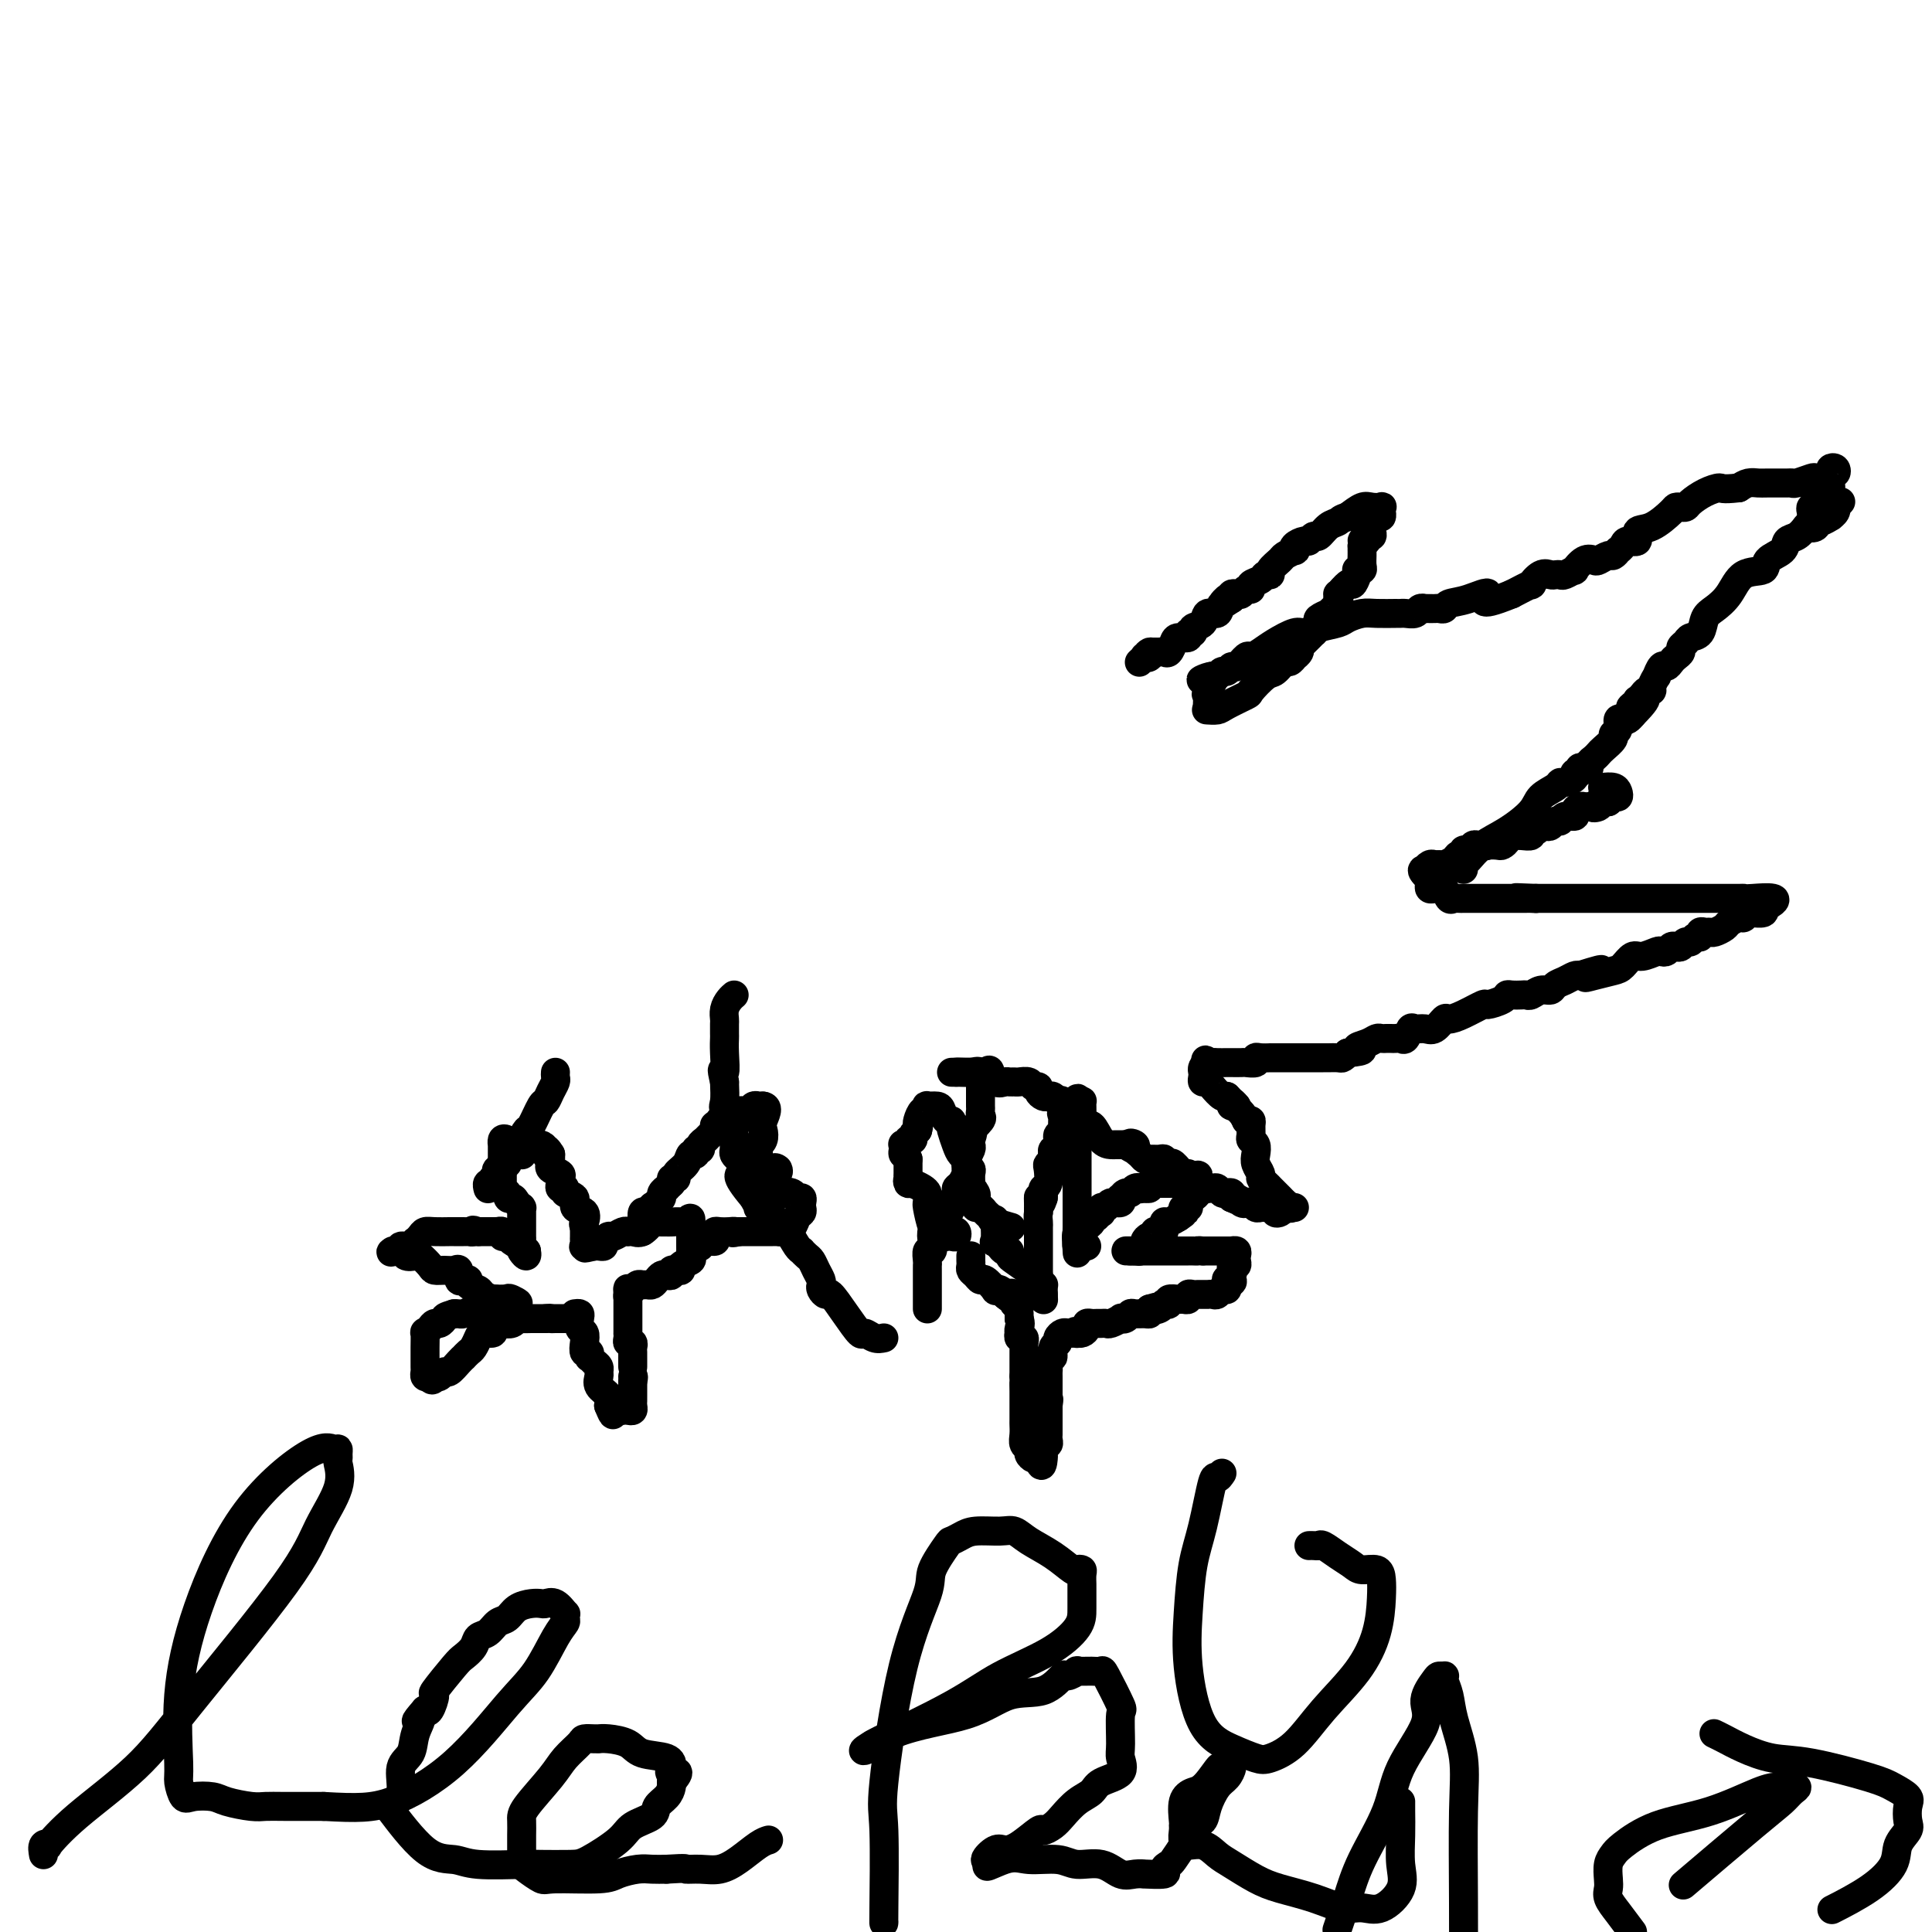 <svg viewBox='0 0 400 400' version='1.1' xmlns='http://www.w3.org/2000/svg' xmlns:xlink='http://www.w3.org/1999/xlink'><g fill='none' stroke='#000000' stroke-width='6' stroke-linecap='round' stroke-linejoin='round'><path d='M201,260c-0.006,0.334 -0.012,0.668 0,1c0.012,0.332 0.044,0.661 0,1c-0.044,0.339 -0.162,0.687 0,1c0.162,0.313 0.603,0.592 1,1c0.397,0.408 0.750,0.946 1,1c0.250,0.054 0.396,-0.375 1,0c0.604,0.375 1.667,1.554 2,2c0.333,0.446 -0.064,0.159 0,0c0.064,-0.159 0.590,-0.188 1,0c0.410,0.188 0.705,0.594 1,1'/><path d='M208,268c1.248,1.255 0.869,0.393 1,0c0.131,-0.393 0.771,-0.316 1,0c0.229,0.316 0.047,0.872 0,1c-0.047,0.128 0.040,-0.172 0,0c-0.040,0.172 -0.207,0.816 0,1c0.207,0.184 0.787,-0.092 1,0c0.213,0.092 0.057,0.550 0,1c-0.057,0.450 -0.015,0.890 0,1c0.015,0.110 0.004,-0.112 0,0c-0.004,0.112 -0.002,0.556 0,1'/><path d='M211,273c0.465,1.161 0.128,1.564 0,2c-0.128,0.436 -0.048,0.904 0,1c0.048,0.096 0.066,-0.182 0,0c-0.066,0.182 -0.214,0.822 0,1c0.214,0.178 0.789,-0.107 1,0c0.211,0.107 0.056,0.606 0,1c-0.056,0.394 -0.015,0.683 0,1c0.015,0.317 0.004,0.662 0,1c-0.004,0.338 -0.001,0.669 0,1c0.001,0.331 0.000,0.663 0,1c-0.000,0.337 -0.000,0.678 0,1c0.000,0.322 0.000,0.625 0,1c-0.000,0.375 -0.000,0.821 0,1c0.000,0.179 0.000,0.089 0,0'/><path d='M212,285c0.155,1.974 0.041,0.908 0,1c-0.041,0.092 -0.011,1.342 0,2c0.011,0.658 0.003,0.725 0,1c-0.003,0.275 -0.000,0.759 0,1c0.000,0.241 -0.001,0.239 0,1c0.001,0.761 0.004,2.284 0,3c-0.004,0.716 -0.016,0.625 0,1c0.016,0.375 0.060,1.214 0,2c-0.060,0.786 -0.222,1.517 0,2c0.222,0.483 0.830,0.718 1,1c0.170,0.282 -0.099,0.612 0,1c0.099,0.388 0.565,0.835 1,1c0.435,0.165 0.839,0.047 1,0c0.161,-0.047 0.081,-0.024 0,0'/><path d='M215,302c0.692,2.679 0.921,0.876 1,0c0.079,-0.876 0.007,-0.826 0,-1c-0.007,-0.174 0.051,-0.571 0,-1c-0.051,-0.429 -0.210,-0.888 0,-1c0.210,-0.112 0.788,0.125 1,0c0.212,-0.125 0.057,-0.612 0,-1c-0.057,-0.388 -0.015,-0.677 0,-1c0.015,-0.323 0.004,-0.682 0,-1c-0.004,-0.318 -0.001,-0.596 0,-1c0.001,-0.404 0.000,-0.933 0,-1c-0.000,-0.067 -0.000,0.328 0,0c0.000,-0.328 0.000,-1.379 0,-2c-0.000,-0.621 -0.000,-0.810 0,-1'/><path d='M217,291c0.309,-1.941 0.083,-1.294 0,-1c-0.083,0.294 -0.022,0.233 0,0c0.022,-0.233 0.006,-0.640 0,-1c-0.006,-0.360 -0.002,-0.674 0,-1c0.002,-0.326 0.001,-0.663 0,-1c-0.001,-0.337 -0.001,-0.673 0,-1c0.001,-0.327 0.004,-0.646 0,-1c-0.004,-0.354 -0.016,-0.743 0,-1c0.016,-0.257 0.061,-0.384 0,-1c-0.061,-0.616 -0.227,-1.723 0,-2c0.227,-0.277 0.849,0.276 1,0c0.151,-0.276 -0.167,-1.380 0,-2c0.167,-0.620 0.818,-0.754 1,-1c0.182,-0.246 -0.106,-0.602 0,-1c0.106,-0.398 0.605,-0.838 1,-1c0.395,-0.162 0.684,-0.046 1,0c0.316,0.046 0.658,0.023 1,0'/><path d='M222,276c1.012,-0.770 1.041,-0.196 1,0c-0.041,0.196 -0.152,0.014 0,0c0.152,-0.014 0.565,0.140 1,0c0.435,-0.140 0.890,-0.573 1,-1c0.110,-0.427 -0.125,-0.847 0,-1c0.125,-0.153 0.610,-0.040 1,0c0.390,0.040 0.687,0.007 1,0c0.313,-0.007 0.643,0.012 1,0c0.357,-0.012 0.739,-0.055 1,0c0.261,0.055 0.399,0.207 1,0c0.601,-0.207 1.666,-0.773 2,-1c0.334,-0.227 -0.062,-0.113 0,0c0.062,0.113 0.581,0.227 1,0c0.419,-0.227 0.739,-0.796 1,-1c0.261,-0.204 0.462,-0.044 1,0c0.538,0.044 1.414,-0.026 2,0c0.586,0.026 0.882,0.150 1,0c0.118,-0.150 0.059,-0.575 0,-1'/><path d='M238,271c2.659,-0.789 1.305,-0.263 1,0c-0.305,0.263 0.438,0.263 1,0c0.562,-0.263 0.942,-0.788 1,-1c0.058,-0.212 -0.206,-0.110 0,0c0.206,0.110 0.882,0.227 1,0c0.118,-0.227 -0.323,-0.797 0,-1c0.323,-0.203 1.410,-0.040 2,0c0.590,0.040 0.683,-0.042 1,0c0.317,0.042 0.858,0.207 1,0c0.142,-0.207 -0.116,-0.788 0,-1c0.116,-0.212 0.605,-0.057 1,0c0.395,0.057 0.697,0.015 1,0c0.303,-0.015 0.606,-0.003 1,0c0.394,0.003 0.879,-0.003 1,0c0.121,0.003 -0.122,0.016 0,0c0.122,-0.016 0.607,-0.059 1,0c0.393,0.059 0.693,0.222 1,0c0.307,-0.222 0.621,-0.829 1,-1c0.379,-0.171 0.823,0.094 1,0c0.177,-0.094 0.089,-0.547 0,-1'/><path d='M254,266c2.414,-0.957 0.450,-0.849 0,-1c-0.450,-0.151 0.615,-0.562 1,-1c0.385,-0.438 0.089,-0.905 0,-1c-0.089,-0.095 0.028,0.182 0,0c-0.028,-0.182 -0.203,-0.823 0,-1c0.203,-0.177 0.782,0.110 1,0c0.218,-0.110 0.073,-0.618 0,-1c-0.073,-0.382 -0.074,-0.638 0,-1c0.074,-0.362 0.223,-0.829 0,-1c-0.223,-0.171 -0.819,-0.046 -1,0c-0.181,0.046 0.053,0.012 0,0c-0.053,-0.012 -0.392,-0.003 -1,0c-0.608,0.003 -1.486,0.001 -2,0c-0.514,-0.001 -0.663,-0.000 -1,0c-0.337,0.000 -0.860,0.000 -1,0c-0.140,-0.000 0.103,-0.000 0,0c-0.103,0.000 -0.551,0.000 -1,0'/><path d='M249,259c-1.262,-0.155 -0.916,-0.041 -1,0c-0.084,0.041 -0.599,0.011 -1,0c-0.401,-0.011 -0.690,-0.003 -1,0c-0.310,0.003 -0.642,0.001 -1,0c-0.358,-0.001 -0.744,-0.000 -1,0c-0.256,0.000 -0.383,0.000 -1,0c-0.617,-0.000 -1.724,-0.000 -2,0c-0.276,0.000 0.281,0.000 0,0c-0.281,-0.000 -1.399,-0.000 -2,0c-0.601,0.000 -0.686,0.000 -1,0c-0.314,-0.000 -0.858,-0.000 -1,0c-0.142,0.000 0.116,0.000 0,0c-0.116,-0.000 -0.608,-0.000 -1,0c-0.392,0.000 -0.683,0.000 -1,0c-0.317,-0.000 -0.658,-0.000 -1,0'/><path d='M234,259c-2.138,-0.013 0.018,-0.046 1,0c0.982,0.046 0.789,0.171 1,0c0.211,-0.171 0.826,-0.638 1,-1c0.174,-0.362 -0.094,-0.619 0,-1c0.094,-0.381 0.551,-0.886 1,-1c0.449,-0.114 0.891,0.161 1,0c0.109,-0.161 -0.114,-0.760 0,-1c0.114,-0.240 0.566,-0.121 1,0c0.434,0.121 0.851,0.243 1,0c0.149,-0.243 0.032,-0.852 0,-1c-0.032,-0.148 0.022,0.167 0,0c-0.022,-0.167 -0.121,-0.814 0,-1c0.121,-0.186 0.463,0.090 1,0c0.537,-0.090 1.268,-0.545 2,-1'/><path d='M244,252c1.790,-1.248 1.264,-0.870 1,-1c-0.264,-0.130 -0.268,-0.770 0,-1c0.268,-0.230 0.807,-0.051 1,0c0.193,0.051 0.042,-0.028 0,0c-0.042,0.028 0.027,0.161 0,0c-0.027,-0.161 -0.151,-0.617 0,-1c0.151,-0.383 0.576,-0.694 1,-1c0.424,-0.306 0.846,-0.607 1,-1c0.154,-0.393 0.041,-0.879 0,-1c-0.041,-0.121 -0.011,0.121 0,0c0.011,-0.121 0.003,-0.606 0,-1c-0.003,-0.394 -0.002,-0.697 0,-1'/><path d='M248,244c0.456,-1.298 -0.402,-0.544 -1,0c-0.598,0.544 -0.934,0.878 -1,1c-0.066,0.122 0.137,0.033 0,0c-0.137,-0.033 -0.615,-0.009 -1,0c-0.385,0.009 -0.677,0.002 -1,0c-0.323,-0.002 -0.678,-0.001 -1,0c-0.322,0.001 -0.611,0.000 -1,0c-0.389,-0.000 -0.879,-0.001 -1,0c-0.121,0.001 0.126,0.004 0,0c-0.126,-0.004 -0.626,-0.015 -1,0c-0.374,0.015 -0.622,0.057 -1,0c-0.378,-0.057 -0.885,-0.211 -1,0c-0.115,0.211 0.161,0.788 0,1c-0.161,0.212 -0.760,0.061 -1,0c-0.240,-0.061 -0.120,-0.030 0,0'/><path d='M237,246c-1.881,0.327 -1.082,0.144 -1,0c0.082,-0.144 -0.553,-0.250 -1,0c-0.447,0.250 -0.706,0.856 -1,1c-0.294,0.144 -0.621,-0.173 -1,0c-0.379,0.173 -0.808,0.835 -1,1c-0.192,0.165 -0.146,-0.167 0,0c0.146,0.167 0.393,0.833 0,1c-0.393,0.167 -1.426,-0.165 -2,0c-0.574,0.165 -0.690,0.828 -1,1c-0.310,0.172 -0.814,-0.146 -1,0c-0.186,0.146 -0.053,0.756 0,1c0.053,0.244 0.027,0.122 0,0'/><path d='M228,251c-1.555,1.013 -0.941,1.047 -1,1c-0.059,-0.047 -0.790,-0.174 -1,0c-0.210,0.174 0.101,0.650 0,1c-0.101,0.350 -0.616,0.573 -1,1c-0.384,0.427 -0.639,1.056 -1,1c-0.361,-0.056 -0.829,-0.799 -1,0c-0.171,0.799 -0.046,3.138 0,4c0.046,0.862 0.013,0.246 0,0c-0.013,-0.246 -0.007,-0.123 0,0'/><path d='M225,258c-0.311,-0.022 -0.622,-0.044 -1,0c-0.378,0.044 -0.822,0.156 -1,0c-0.178,-0.156 -0.089,-0.578 0,-1'/><path d='M223,257c-0.309,-0.616 -0.083,-1.657 0,-2c0.083,-0.343 0.022,0.010 0,0c-0.022,-0.010 -0.006,-0.384 0,-1c0.006,-0.616 0.002,-1.474 0,-2c-0.002,-0.526 -0.000,-0.721 0,-1c0.000,-0.279 0.000,-0.641 0,-1c-0.000,-0.359 -0.000,-0.716 0,-1c0.000,-0.284 0.000,-0.496 0,-1c-0.000,-0.504 -0.000,-1.301 0,-2c0.000,-0.699 0.000,-1.301 0,-2c-0.000,-0.699 -0.000,-1.497 0,-2c0.000,-0.503 0.000,-0.713 0,-1c-0.000,-0.287 -0.000,-0.650 0,-1c0.000,-0.350 0.000,-0.685 0,-1c-0.000,-0.315 -0.000,-0.610 0,-1c0.000,-0.390 0.000,-0.874 0,-1c-0.000,-0.126 -0.000,0.107 0,0c0.000,-0.107 0.000,-0.553 0,-1'/><path d='M223,236c0.016,-3.427 0.057,-1.495 0,-1c-0.057,0.495 -0.211,-0.448 0,-1c0.211,-0.552 0.788,-0.712 1,-1c0.212,-0.288 0.057,-0.704 0,-1c-0.057,-0.296 -0.018,-0.472 0,-1c0.018,-0.528 0.015,-1.410 0,-2c-0.015,-0.590 -0.043,-0.890 0,-1c0.043,-0.110 0.155,-0.032 0,0c-0.155,0.032 -0.578,0.016 -1,0'/><path d='M223,228c0.048,-1.225 0.167,-0.287 0,0c-0.167,0.287 -0.622,-0.077 -1,0c-0.378,0.077 -0.679,0.593 -1,1c-0.321,0.407 -0.660,0.703 -1,1'/><path d='M220,230c-0.464,0.488 -0.123,0.710 0,1c0.123,0.290 0.029,0.650 0,1c-0.029,0.350 0.007,0.689 0,1c-0.007,0.311 -0.058,0.594 0,1c0.058,0.406 0.226,0.935 0,1c-0.226,0.065 -0.844,-0.334 -1,0c-0.156,0.334 0.151,1.399 0,2c-0.151,0.601 -0.759,0.736 -1,1c-0.241,0.264 -0.116,0.656 0,1c0.116,0.344 0.224,0.641 0,1c-0.224,0.359 -0.778,0.779 -1,1c-0.222,0.221 -0.112,0.244 0,1c0.112,0.756 0.226,2.244 0,3c-0.226,0.756 -0.792,0.781 -1,1c-0.208,0.219 -0.060,0.634 0,1c0.060,0.366 0.030,0.683 0,1'/><path d='M216,248c-0.845,2.741 -0.959,0.594 -1,0c-0.041,-0.594 -0.011,0.367 0,1c0.011,0.633 0.003,0.940 0,1c-0.003,0.060 -0.001,-0.126 0,0c0.001,0.126 0.000,0.563 0,1'/><path d='M215,251c-0.155,0.874 -0.041,1.558 0,2c0.041,0.442 0.011,0.643 0,1c-0.011,0.357 -0.003,0.870 0,1c0.003,0.130 0.001,-0.122 0,0c-0.001,0.122 -0.000,0.618 0,1c0.000,0.382 0.000,0.649 0,1c-0.000,0.351 -0.000,0.784 0,1c0.000,0.216 0.000,0.215 0,1c-0.000,0.785 -0.001,2.358 0,3c0.001,0.642 0.003,0.354 0,1c-0.003,0.646 -0.011,2.225 0,3c0.011,0.775 0.041,0.747 0,1c-0.041,0.253 -0.155,0.787 0,1c0.155,0.213 0.577,0.107 1,0'/><path d='M216,268c0.137,2.471 -0.019,0.150 0,-1c0.019,-1.150 0.214,-1.129 0,-1c-0.214,0.129 -0.838,0.368 -1,0c-0.162,-0.368 0.139,-1.341 0,-2c-0.139,-0.659 -0.716,-1.004 -1,-1c-0.284,0.004 -0.275,0.356 -1,0c-0.725,-0.356 -2.183,-1.418 -3,-2c-0.817,-0.582 -0.992,-0.682 -1,-1c-0.008,-0.318 0.152,-0.855 0,-1c-0.152,-0.145 -0.615,0.101 -1,0c-0.385,-0.101 -0.693,-0.551 -1,-1'/><path d='M207,258c-1.619,-1.536 -1.167,-0.375 -1,-1c0.167,-0.625 0.048,-3.036 0,-4c-0.048,-0.964 -0.024,-0.482 0,0'/><path d='M119,272c0.415,-0.058 0.829,-0.115 1,0c0.171,0.115 0.097,0.403 0,1c-0.097,0.597 -0.219,1.504 0,2c0.219,0.496 0.777,0.582 1,1c0.223,0.418 0.112,1.169 0,2c-0.112,0.831 -0.223,1.742 0,2c0.223,0.258 0.782,-0.138 1,0c0.218,0.138 0.097,0.811 0,1c-0.097,0.189 -0.169,-0.105 0,0c0.169,0.105 0.579,0.608 1,1c0.421,0.392 0.852,0.671 1,1c0.148,0.329 0.012,0.707 0,1c-0.012,0.293 0.100,0.501 0,1c-0.100,0.499 -0.412,1.288 0,2c0.412,0.712 1.546,1.346 2,2c0.454,0.654 0.227,1.327 0,2'/><path d='M126,291c1.262,3.166 0.916,1.581 1,1c0.084,-0.581 0.597,-0.159 1,0c0.403,0.159 0.696,0.053 1,0c0.304,-0.053 0.617,-0.055 1,0c0.383,0.055 0.835,0.166 1,0c0.165,-0.166 0.044,-0.608 0,-1c-0.044,-0.392 -0.012,-0.734 0,-1c0.012,-0.266 0.003,-0.456 0,-1c-0.003,-0.544 -0.001,-1.441 0,-2c0.001,-0.559 0.000,-0.779 0,-1'/><path d='M131,286c0.311,-1.156 0.089,-1.044 0,-1c-0.089,0.044 -0.044,0.022 0,0'/><path d='M131,283c-0.000,-0.303 -0.000,-0.606 0,-1c0.000,-0.394 0.001,-0.880 0,-1c-0.001,-0.120 -0.004,0.126 0,0c0.004,-0.126 0.015,-0.625 0,-1c-0.015,-0.375 -0.057,-0.627 0,-1c0.057,-0.373 0.211,-0.869 0,-1c-0.211,-0.131 -0.789,0.102 -1,0c-0.211,-0.102 -0.057,-0.538 0,-1c0.057,-0.462 0.015,-0.951 0,-1c-0.015,-0.049 -0.004,0.342 0,0c0.004,-0.342 0.001,-1.415 0,-2c-0.001,-0.585 -0.000,-0.681 0,-1c0.000,-0.319 0.000,-0.862 0,-1c-0.000,-0.138 -0.000,0.128 0,0c0.000,-0.128 0.000,-0.650 0,-1c-0.000,-0.350 -0.000,-0.529 0,-1c0.000,-0.471 0.000,-1.236 0,-2'/><path d='M130,268c-0.142,-2.332 0.003,-0.663 0,0c-0.003,0.663 -0.156,0.321 0,0c0.156,-0.321 0.619,-0.621 1,-1c0.381,-0.379 0.679,-0.836 1,-1c0.321,-0.164 0.663,-0.033 1,0c0.337,0.033 0.667,-0.030 1,0c0.333,0.030 0.668,0.153 1,0c0.332,-0.153 0.662,-0.581 1,-1c0.338,-0.419 0.683,-0.830 1,-1c0.317,-0.170 0.607,-0.098 1,0c0.393,0.098 0.889,0.222 1,0c0.111,-0.222 -0.162,-0.791 0,-1c0.162,-0.209 0.761,-0.060 1,0c0.239,0.060 0.120,0.030 0,0'/><path d='M140,263c0.483,0.089 0.967,0.177 1,0c0.033,-0.177 -0.383,-0.621 0,-1c0.383,-0.379 1.567,-0.693 2,-1c0.433,-0.307 0.116,-0.607 0,-1c-0.116,-0.393 -0.031,-0.878 0,-1c0.031,-0.122 0.008,0.121 0,0c-0.008,-0.121 -0.002,-0.606 0,-1c0.002,-0.394 0.001,-0.697 0,-1c-0.001,-0.303 -0.000,-0.606 0,-1c0.000,-0.394 0.000,-0.879 0,-1c-0.000,-0.121 -0.000,0.121 0,0c0.000,-0.121 0.000,-0.606 0,-1c-0.000,-0.394 -0.000,-0.697 0,-1'/><path d='M143,253c0.269,-1.547 -0.558,-0.414 -1,0c-0.442,0.414 -0.499,0.111 -1,0c-0.501,-0.111 -1.445,-0.029 -2,0c-0.555,0.029 -0.722,0.006 -1,0c-0.278,-0.006 -0.669,0.006 -1,0c-0.331,-0.006 -0.603,-0.030 -1,0c-0.397,0.030 -0.919,0.113 -1,0c-0.081,-0.113 0.280,-0.422 0,0c-0.280,0.422 -1.201,1.576 -2,2c-0.799,0.424 -1.474,0.117 -2,0c-0.526,-0.117 -0.901,-0.046 -1,0c-0.099,0.046 0.078,0.065 0,0c-0.078,-0.065 -0.412,-0.214 -1,0c-0.588,0.214 -1.429,0.792 -2,1c-0.571,0.208 -0.870,0.045 -1,0c-0.130,-0.045 -0.090,0.026 0,0c0.090,-0.026 0.231,-0.151 0,0c-0.231,0.151 -0.835,0.576 -1,1c-0.165,0.424 0.109,0.845 0,1c-0.109,0.155 -0.603,0.044 -1,0c-0.397,-0.044 -0.699,-0.022 -1,0'/><path d='M123,258c-3.260,0.777 -1.409,0.220 -1,0c0.409,-0.220 -0.622,-0.101 -1,0c-0.378,0.101 -0.101,0.186 0,0c0.101,-0.186 0.027,-0.641 0,-1c-0.027,-0.359 -0.007,-0.622 0,-1c0.007,-0.378 0.002,-0.871 0,-1c-0.002,-0.129 -0.001,0.106 0,0c0.001,-0.106 0.000,-0.553 0,-1'/><path d='M121,254c-0.344,-0.732 -0.205,-0.563 0,-1c0.205,-0.437 0.476,-1.480 0,-2c-0.476,-0.520 -1.701,-0.517 -2,-1c-0.299,-0.483 0.326,-1.453 0,-2c-0.326,-0.547 -1.605,-0.671 -2,-1c-0.395,-0.329 0.092,-0.862 0,-1c-0.092,-0.138 -0.764,0.118 -1,0c-0.236,-0.118 -0.035,-0.610 0,-1c0.035,-0.390 -0.096,-0.678 0,-1c0.096,-0.322 0.418,-0.678 0,-1c-0.418,-0.322 -1.576,-0.611 -2,-1c-0.424,-0.389 -0.114,-0.877 0,-1c0.114,-0.123 0.031,0.121 0,0c-0.031,-0.121 -0.009,-0.606 0,-1c0.009,-0.394 0.004,-0.697 0,-1'/><path d='M114,239c-1.322,-2.276 -1.128,-0.466 -1,0c0.128,0.466 0.189,-0.411 0,-1c-0.189,-0.589 -0.629,-0.890 -1,-1c-0.371,-0.110 -0.672,-0.030 -1,0c-0.328,0.030 -0.682,0.008 -1,0c-0.318,-0.008 -0.601,-0.002 -1,0c-0.399,0.002 -0.915,0.001 -1,0c-0.085,-0.001 0.261,-0.000 0,0c-0.261,0.000 -1.131,0.000 -2,0'/><path d='M106,237c-1.193,-0.254 -0.176,0.113 0,0c0.176,-0.113 -0.489,-0.704 -1,-1c-0.511,-0.296 -0.869,-0.296 -1,0c-0.131,0.296 -0.035,0.888 0,1c0.035,0.112 0.009,-0.256 0,0c-0.009,0.256 -0.003,1.137 0,2c0.003,0.863 0.001,1.710 0,2c-0.001,0.290 -0.001,0.024 0,0c0.001,-0.024 0.003,0.192 0,1c-0.003,0.808 -0.011,2.206 0,3c0.011,0.794 0.041,0.983 0,1c-0.041,0.017 -0.155,-0.138 0,0c0.155,0.138 0.577,0.569 1,1'/><path d='M105,247c0.027,1.729 0.596,1.051 1,1c0.404,-0.051 0.644,0.526 1,1c0.356,0.474 0.827,0.847 1,1c0.173,0.153 0.046,0.086 0,0c-0.046,-0.086 -0.012,-0.191 0,0c0.012,0.191 0.003,0.677 0,1c-0.003,0.323 -0.001,0.482 0,1c0.001,0.518 0.000,1.394 0,2c-0.000,0.606 -0.001,0.940 0,1c0.001,0.060 0.003,-0.155 0,0c-0.003,0.155 -0.011,0.681 0,1c0.011,0.319 0.041,0.432 0,1c-0.041,0.568 -0.155,1.591 0,2c0.155,0.409 0.577,0.205 1,0'/><path d='M109,259c0.400,1.920 -0.599,0.721 -1,0c-0.401,-0.721 -0.202,-0.963 0,-1c0.202,-0.037 0.409,0.130 0,0c-0.409,-0.130 -1.434,-0.557 -2,-1c-0.566,-0.443 -0.673,-0.903 -1,-1c-0.327,-0.097 -0.874,0.170 -1,0c-0.126,-0.170 0.170,-0.778 0,-1c-0.170,-0.222 -0.806,-0.060 -1,0c-0.194,0.060 0.053,0.016 0,0c-0.053,-0.016 -0.406,-0.004 -1,0c-0.594,0.004 -1.429,0.001 -2,0c-0.571,-0.001 -0.877,-0.000 -1,0c-0.123,0.000 -0.061,0.000 0,0'/><path d='M99,255c-1.709,-0.619 -0.983,-0.166 -1,0c-0.017,0.166 -0.779,0.044 -1,0c-0.221,-0.044 0.097,-0.012 0,0c-0.097,0.012 -0.610,0.003 -1,0c-0.390,-0.003 -0.658,-0.002 -1,0c-0.342,0.002 -0.760,0.003 -1,0c-0.240,-0.003 -0.303,-0.011 -1,0c-0.697,0.011 -2.029,0.040 -3,0c-0.971,-0.040 -1.582,-0.150 -2,0c-0.418,0.150 -0.641,0.561 -1,1c-0.359,0.439 -0.852,0.906 -1,1c-0.148,0.094 0.049,-0.185 0,0c-0.049,0.185 -0.343,0.834 -1,1c-0.657,0.166 -1.676,-0.152 -2,0c-0.324,0.152 0.047,0.773 0,1c-0.047,0.227 -0.513,0.061 -1,0c-0.487,-0.061 -0.996,-0.017 -1,0c-0.004,0.017 0.498,0.009 1,0'/><path d='M82,259c-2.434,0.560 -0.018,-0.040 1,0c1.018,0.040 0.639,0.718 1,1c0.361,0.282 1.461,0.166 2,0c0.539,-0.166 0.515,-0.384 1,0c0.485,0.384 1.479,1.369 2,2c0.521,0.631 0.570,0.909 1,1c0.430,0.091 1.242,-0.003 2,0c0.758,0.003 1.461,0.105 2,0c0.539,-0.105 0.913,-0.418 1,0c0.087,0.418 -0.113,1.565 0,2c0.113,0.435 0.540,0.158 1,0c0.460,-0.158 0.953,-0.196 1,0c0.047,0.196 -0.351,0.627 0,1c0.351,0.373 1.452,0.688 2,1c0.548,0.312 0.542,0.619 1,1c0.458,0.381 1.380,0.834 2,1c0.620,0.166 0.939,0.044 1,0c0.061,-0.044 -0.138,-0.012 0,0c0.138,0.012 0.611,0.003 1,0c0.389,-0.003 0.695,-0.002 1,0'/><path d='M105,269c3.831,1.547 1.910,0.413 1,0c-0.910,-0.413 -0.807,-0.107 -1,0c-0.193,0.107 -0.683,0.015 -1,0c-0.317,-0.015 -0.463,0.048 -1,0c-0.537,-0.048 -1.466,-0.206 -2,0c-0.534,0.206 -0.672,0.777 -1,1c-0.328,0.223 -0.847,0.098 -1,0c-0.153,-0.098 0.061,-0.170 0,0c-0.061,0.170 -0.398,0.582 -1,1c-0.602,0.418 -1.470,0.843 -2,1c-0.530,0.157 -0.723,0.045 -1,0c-0.277,-0.045 -0.639,-0.022 -1,0'/><path d='M94,272c-2.107,0.627 -1.875,0.694 -2,1c-0.125,0.306 -0.608,0.850 -1,1c-0.392,0.150 -0.694,-0.094 -1,0c-0.306,0.094 -0.618,0.524 -1,1c-0.382,0.476 -0.834,0.996 -1,1c-0.166,0.004 -0.044,-0.508 0,0c0.044,0.508 0.011,2.035 0,3c-0.011,0.965 -0.000,1.369 0,2c0.000,0.631 -0.010,1.489 0,2c0.010,0.511 0.041,0.676 0,1c-0.041,0.324 -0.155,0.807 0,1c0.155,0.193 0.577,0.097 1,0'/><path d='M89,285c0.394,1.397 0.878,0.390 1,0c0.122,-0.390 -0.119,-0.164 0,0c0.119,0.164 0.596,0.264 1,0c0.404,-0.264 0.734,-0.893 1,-1c0.266,-0.107 0.466,0.308 1,0c0.534,-0.308 1.400,-1.338 2,-2c0.600,-0.662 0.935,-0.954 1,-1c0.065,-0.046 -0.138,0.156 0,0c0.138,-0.156 0.619,-0.668 1,-1c0.381,-0.332 0.661,-0.484 1,-1c0.339,-0.516 0.735,-1.396 1,-2c0.265,-0.604 0.399,-0.933 1,-1c0.601,-0.067 1.670,0.127 2,0c0.330,-0.127 -0.080,-0.574 0,-1c0.080,-0.426 0.651,-0.832 1,-1c0.349,-0.168 0.478,-0.098 1,0c0.522,0.098 1.439,0.222 2,0c0.561,-0.222 0.766,-0.792 1,-1c0.234,-0.208 0.496,-0.056 1,0c0.504,0.056 1.251,0.015 2,0c0.749,-0.015 1.500,-0.004 2,0c0.500,0.004 0.750,0.002 1,0'/><path d='M113,273c1.570,-0.155 0.995,-0.041 1,0c0.005,0.041 0.590,0.011 1,0c0.410,-0.011 0.646,-0.003 1,0c0.354,0.003 0.826,0.001 1,0c0.174,-0.001 0.050,-0.000 0,0c-0.050,0.000 -0.025,0.000 0,0'/><path d='M133,255c-0.006,-0.372 -0.013,-0.743 0,-1c0.013,-0.257 0.045,-0.399 0,-1c-0.045,-0.601 -0.166,-1.662 0,-2c0.166,-0.338 0.619,0.046 1,0c0.381,-0.046 0.691,-0.523 1,-1'/><path d='M135,250c0.266,-0.726 -0.068,-0.041 0,0c0.068,0.041 0.539,-0.563 1,-1c0.461,-0.437 0.911,-0.708 1,-1c0.089,-0.292 -0.182,-0.604 0,-1c0.182,-0.396 0.818,-0.876 1,-1c0.182,-0.124 -0.091,0.107 0,0c0.091,-0.107 0.545,-0.554 1,-1'/><path d='M139,245c0.550,-1.010 -0.074,-1.035 0,-1c0.074,0.035 0.847,0.130 1,0c0.153,-0.130 -0.314,-0.484 0,-1c0.314,-0.516 1.409,-1.195 2,-2c0.591,-0.805 0.679,-1.735 1,-2c0.321,-0.265 0.874,0.136 1,0c0.126,-0.136 -0.174,-0.810 0,-1c0.174,-0.190 0.821,0.104 1,0c0.179,-0.104 -0.110,-0.606 0,-1c0.110,-0.394 0.618,-0.680 1,-1c0.382,-0.320 0.637,-0.674 1,-1c0.363,-0.326 0.833,-0.622 1,-1c0.167,-0.378 0.031,-0.836 0,-1c-0.031,-0.164 0.043,-0.034 0,0c-0.043,0.034 -0.204,-0.029 0,0c0.204,0.029 0.773,0.151 1,0c0.227,-0.151 0.114,-0.576 0,-1'/><path d='M149,232c1.727,-1.946 1.044,-0.310 1,0c-0.044,0.310 0.551,-0.705 1,-1c0.449,-0.295 0.751,0.131 1,0c0.249,-0.131 0.444,-0.820 1,-1c0.556,-0.180 1.472,0.148 2,0c0.528,-0.148 0.667,-0.772 1,-1c0.333,-0.228 0.859,-0.061 1,0c0.141,0.061 -0.103,0.018 0,0c0.103,-0.018 0.551,-0.009 1,0'/><path d='M158,229c1.397,0.122 0.388,1.926 0,3c-0.388,1.074 -0.157,1.419 0,2c0.157,0.581 0.238,1.398 0,2c-0.238,0.602 -0.796,0.988 -1,1c-0.204,0.012 -0.055,-0.352 0,0c0.055,0.352 0.015,1.419 0,2c-0.015,0.581 -0.005,0.678 0,1c0.005,0.322 0.004,0.871 0,1c-0.004,0.129 -0.012,-0.162 0,0c0.012,0.162 0.045,0.775 0,1c-0.045,0.225 -0.166,0.061 0,0c0.166,-0.061 0.619,-0.017 1,0c0.381,0.017 0.691,0.009 1,0'/><path d='M159,242c0.318,2.009 0.615,0.531 1,0c0.385,-0.531 0.860,-0.114 1,0c0.140,0.114 -0.055,-0.076 0,0c0.055,0.076 0.361,0.416 0,1c-0.361,0.584 -1.390,1.411 -2,2c-0.610,0.589 -0.803,0.941 -1,1c-0.197,0.059 -0.399,-0.177 0,0c0.399,0.177 1.400,0.765 2,1c0.600,0.235 0.800,0.118 1,0'/><path d='M161,247c0.426,0.791 0.493,0.267 1,0c0.507,-0.267 1.456,-0.279 2,0c0.544,0.279 0.682,0.849 1,1c0.318,0.151 0.814,-0.115 1,0c0.186,0.115 0.062,0.612 0,1c-0.062,0.388 -0.062,0.668 0,1c0.062,0.332 0.184,0.716 0,1c-0.184,0.284 -0.676,0.468 -1,1c-0.324,0.532 -0.481,1.410 -1,2c-0.519,0.590 -1.400,0.890 -2,1c-0.600,0.110 -0.919,0.029 -1,0c-0.081,-0.029 0.078,-0.008 0,0c-0.078,0.008 -0.391,0.002 -1,0c-0.609,-0.002 -1.514,-0.001 -2,0c-0.486,0.001 -0.554,0.000 -1,0c-0.446,-0.000 -1.270,-0.000 -2,0c-0.730,0.000 -1.365,0.000 -2,0'/><path d='M153,255c-2.051,0.465 -1.177,0.127 -1,0c0.177,-0.127 -0.343,-0.044 -1,0c-0.657,0.044 -1.450,0.049 -2,0c-0.550,-0.049 -0.855,-0.153 -1,0c-0.145,0.153 -0.130,0.563 0,1c0.130,0.437 0.375,0.901 0,1c-0.375,0.099 -1.370,-0.166 -2,0c-0.630,0.166 -0.894,0.762 -1,1c-0.106,0.238 -0.053,0.119 0,0'/><path d='M197,255c0.399,-0.113 0.797,-0.225 1,0c0.203,0.225 0.209,0.789 0,1c-0.209,0.211 -0.633,0.071 -1,0c-0.367,-0.071 -0.676,-0.072 -1,0c-0.324,0.072 -0.661,0.216 -1,0c-0.339,-0.216 -0.679,-0.793 -1,-1c-0.321,-0.207 -0.621,-0.044 -1,-1c-0.379,-0.956 -0.836,-3.030 -1,-4c-0.164,-0.970 -0.036,-0.837 0,-1c0.036,-0.163 -0.021,-0.621 0,-1c0.021,-0.379 0.121,-0.679 0,-1c-0.121,-0.321 -0.463,-0.663 -1,-1c-0.537,-0.337 -1.268,-0.668 -2,-1'/><path d='M189,245c-1.464,-1.499 -1.124,-0.248 -1,0c0.124,0.248 0.033,-0.508 0,-1c-0.033,-0.492 -0.009,-0.719 0,-1c0.009,-0.281 0.002,-0.614 0,-1c-0.002,-0.386 -0.001,-0.825 0,-1c0.001,-0.175 0.000,-0.086 0,0c-0.000,0.086 -0.000,0.167 0,0c0.000,-0.167 0.000,-0.584 0,-1'/><path d='M188,240c-0.380,-0.955 -0.830,-0.843 -1,-1c-0.170,-0.157 -0.061,-0.582 0,-1c0.061,-0.418 0.073,-0.829 0,-1c-0.073,-0.171 -0.230,-0.101 0,0c0.230,0.101 0.849,0.234 1,0c0.151,-0.234 -0.166,-0.836 0,-1c0.166,-0.164 0.814,0.110 1,0c0.186,-0.110 -0.090,-0.603 0,-1c0.090,-0.397 0.545,-0.699 1,-1'/><path d='M190,234c0.321,-1.128 0.125,-0.947 0,-1c-0.125,-0.053 -0.179,-0.340 0,-1c0.179,-0.660 0.591,-1.694 1,-2c0.409,-0.306 0.817,0.116 1,0c0.183,-0.116 0.143,-0.769 0,-1c-0.143,-0.231 -0.388,-0.038 0,0c0.388,0.038 1.411,-0.077 2,0c0.589,0.077 0.746,0.348 1,1c0.254,0.652 0.607,1.687 1,2c0.393,0.313 0.826,-0.095 1,0c0.174,0.095 0.089,0.694 0,1c-0.089,0.306 -0.183,0.320 0,1c0.183,0.680 0.641,2.028 1,3c0.359,0.972 0.618,1.569 1,2c0.382,0.431 0.887,0.697 1,1c0.113,0.303 -0.166,0.645 0,1c0.166,0.355 0.776,0.724 1,1c0.224,0.276 0.060,0.459 0,1c-0.060,0.541 -0.017,1.440 0,2c0.017,0.560 0.009,0.780 0,1'/><path d='M201,246c1.022,2.582 0.077,0.538 0,0c-0.077,-0.538 0.714,0.429 1,1c0.286,0.571 0.065,0.744 0,1c-0.065,0.256 0.025,0.593 0,1c-0.025,0.407 -0.163,0.882 0,1c0.163,0.118 0.629,-0.122 1,0c0.371,0.122 0.646,0.607 1,1c0.354,0.393 0.786,0.693 1,1c0.214,0.307 0.212,0.621 1,1c0.788,0.379 2.368,0.823 3,1c0.632,0.177 0.316,0.089 0,0'/><path d='M183,277c-0.631,0.137 -1.262,0.274 -2,0c-0.738,-0.274 -1.584,-0.959 -2,-1c-0.416,-0.041 -0.402,0.560 -1,0c-0.598,-0.560 -1.807,-2.283 -3,-4c-1.193,-1.717 -2.372,-3.429 -3,-4c-0.628,-0.571 -0.707,-0.001 -1,0c-0.293,0.001 -0.799,-0.567 -1,-1c-0.201,-0.433 -0.095,-0.732 0,-1c0.095,-0.268 0.179,-0.507 0,-1c-0.179,-0.493 -0.622,-1.242 -1,-2c-0.378,-0.758 -0.692,-1.525 -1,-2c-0.308,-0.475 -0.609,-0.658 -1,-1c-0.391,-0.342 -0.872,-0.844 -1,-1c-0.128,-0.156 0.096,0.035 0,0c-0.096,-0.035 -0.513,-0.296 -1,-1c-0.487,-0.704 -1.043,-1.853 -2,-3c-0.957,-1.147 -2.313,-2.294 -3,-3c-0.687,-0.706 -0.705,-0.972 -1,-1c-0.295,-0.028 -0.866,0.183 -1,0c-0.134,-0.183 0.170,-0.760 0,-1c-0.170,-0.240 -0.815,-0.141 -1,0c-0.185,0.141 0.090,0.326 0,0c-0.090,-0.326 -0.545,-1.163 -1,-2'/><path d='M156,248c-4.642,-5.510 -2.746,-4.786 -2,-5c0.746,-0.214 0.344,-1.368 0,-2c-0.344,-0.632 -0.628,-0.743 -1,-1c-0.372,-0.257 -0.832,-0.661 -1,-1c-0.168,-0.339 -0.045,-0.614 0,-1c0.045,-0.386 0.011,-0.882 0,-1c-0.011,-0.118 -0.001,0.143 0,0c0.001,-0.143 -0.007,-0.689 0,-1c0.007,-0.311 0.030,-0.385 0,-1c-0.030,-0.615 -0.113,-1.770 0,-2c0.113,-0.230 0.422,0.464 0,0c-0.422,-0.464 -1.575,-2.086 -2,-3c-0.425,-0.914 -0.121,-1.118 0,-2c0.121,-0.882 0.061,-2.441 0,-4'/><path d='M150,224c-0.928,-3.970 -0.249,-1.894 0,-2c0.249,-0.106 0.067,-2.395 0,-4c-0.067,-1.605 -0.019,-2.527 0,-3c0.019,-0.473 0.008,-0.497 0,-1c-0.008,-0.503 -0.012,-1.483 0,-2c0.012,-0.517 0.042,-0.569 0,-1c-0.042,-0.431 -0.156,-1.239 0,-2c0.156,-0.761 0.580,-1.474 1,-2c0.420,-0.526 0.834,-0.865 1,-1c0.166,-0.135 0.083,-0.068 0,0'/><path d='M192,271c-0.000,-0.273 -0.000,-0.546 0,-1c0.000,-0.454 0.000,-1.090 0,-2c-0.000,-0.910 -0.001,-2.094 0,-3c0.001,-0.906 0.004,-1.534 0,-2c-0.004,-0.466 -0.015,-0.771 0,-1c0.015,-0.229 0.055,-0.381 0,-1c-0.055,-0.619 -0.207,-1.706 0,-2c0.207,-0.294 0.773,0.206 1,0c0.227,-0.206 0.117,-1.116 0,-2c-0.117,-0.884 -0.239,-1.741 0,-2c0.239,-0.259 0.838,0.081 1,0c0.162,-0.081 -0.114,-0.581 0,-1c0.114,-0.419 0.618,-0.755 1,-1c0.382,-0.245 0.642,-0.398 1,-1c0.358,-0.602 0.813,-1.653 1,-2c0.187,-0.347 0.105,0.010 0,0c-0.105,-0.010 -0.235,-0.388 0,-1c0.235,-0.612 0.833,-1.459 1,-2c0.167,-0.541 -0.099,-0.775 0,-1c0.099,-0.225 0.561,-0.440 1,-1c0.439,-0.560 0.853,-1.463 1,-2c0.147,-0.537 0.025,-0.707 0,-1c-0.025,-0.293 0.046,-0.708 0,-1c-0.046,-0.292 -0.208,-0.460 0,-1c0.208,-0.540 0.787,-1.453 1,-2c0.213,-0.547 0.061,-0.728 0,-1c-0.061,-0.272 -0.030,-0.636 0,-1'/><path d='M201,236c1.116,-3.284 -0.093,-1.993 0,-2c0.093,-0.007 1.489,-1.311 2,-2c0.511,-0.689 0.137,-0.762 0,-1c-0.137,-0.238 -0.037,-0.641 0,-1c0.037,-0.359 0.010,-0.673 0,-1c-0.010,-0.327 -0.002,-0.666 0,-1c0.002,-0.334 -0.000,-0.663 0,-1c0.000,-0.337 0.003,-0.681 0,-1c-0.003,-0.319 -0.011,-0.611 0,-1c0.011,-0.389 0.041,-0.874 0,-1c-0.041,-0.126 -0.155,0.107 0,0c0.155,-0.107 0.577,-0.553 1,-1'/><path d='M204,223c0.722,-2.238 1.028,-1.332 1,-1c-0.028,0.332 -0.389,0.089 -1,0c-0.611,-0.089 -1.473,-0.024 -2,0c-0.527,0.024 -0.720,0.006 -1,0c-0.280,-0.006 -0.647,-0.002 -1,0c-0.353,0.002 -0.693,0.000 -1,0c-0.307,-0.000 -0.583,-0.000 -1,0c-0.417,0.000 -0.976,0.000 -1,0c-0.024,-0.000 0.488,-0.000 1,0'/><path d='M198,222c-0.329,-0.122 1.848,0.072 3,0c1.152,-0.072 1.279,-0.412 2,0c0.721,0.412 2.038,1.575 3,2c0.962,0.425 1.571,0.113 2,0c0.429,-0.113 0.678,-0.026 1,0c0.322,0.026 0.717,-0.008 1,0c0.283,0.008 0.453,0.057 1,0c0.547,-0.057 1.470,-0.222 2,0c0.530,0.222 0.667,0.830 1,1c0.333,0.170 0.862,-0.099 1,0c0.138,0.099 -0.117,0.566 0,1c0.117,0.434 0.605,0.835 1,1c0.395,0.165 0.697,0.095 1,0c0.303,-0.095 0.606,-0.214 1,0c0.394,0.214 0.878,0.763 1,1c0.122,0.237 -0.119,0.163 0,0c0.119,-0.163 0.598,-0.414 1,0c0.402,0.414 0.726,1.494 1,2c0.274,0.506 0.497,0.437 1,1c0.503,0.563 1.286,1.759 2,2c0.714,0.241 1.358,-0.471 2,0c0.642,0.471 1.282,2.126 2,3c0.718,0.874 1.516,0.966 2,1c0.484,0.034 0.656,0.009 1,0c0.344,-0.009 0.862,-0.002 1,0c0.138,0.002 -0.103,0.001 0,0c0.103,-0.001 0.552,-0.000 1,0'/><path d='M233,237c3.256,2.024 1.398,0.585 1,0c-0.398,-0.585 0.666,-0.314 1,0c0.334,0.314 -0.062,0.673 0,1c0.062,0.327 0.581,0.623 1,1c0.419,0.377 0.740,0.837 1,1c0.260,0.163 0.461,0.029 1,0c0.539,-0.029 1.416,0.045 2,0c0.584,-0.045 0.877,-0.210 1,0c0.123,0.210 0.078,0.796 0,1c-0.078,0.204 -0.189,0.025 0,0c0.189,-0.025 0.676,0.102 1,0c0.324,-0.102 0.483,-0.435 1,0c0.517,0.435 1.392,1.637 2,2c0.608,0.363 0.949,-0.114 1,0c0.051,0.114 -0.189,0.819 0,1c0.189,0.181 0.806,-0.162 1,0c0.194,0.162 -0.036,0.828 0,1c0.036,0.172 0.338,-0.151 1,0c0.662,0.151 1.683,0.776 2,1c0.317,0.224 -0.070,0.046 0,0c0.070,-0.046 0.597,0.039 1,0c0.403,-0.039 0.683,-0.204 1,0c0.317,0.204 0.673,0.776 1,1c0.327,0.224 0.627,0.099 1,0c0.373,-0.099 0.821,-0.171 1,0c0.179,0.171 0.090,0.586 0,1'/><path d='M255,248c3.582,1.642 1.537,0.248 1,0c-0.537,-0.248 0.433,0.652 1,1c0.567,0.348 0.729,0.146 1,0c0.271,-0.146 0.650,-0.235 1,0c0.350,0.235 0.672,0.794 1,1c0.328,0.206 0.661,0.059 1,0c0.339,-0.059 0.682,-0.029 1,0c0.318,0.029 0.610,0.058 1,0c0.390,-0.058 0.878,-0.201 1,0c0.122,0.201 -0.121,0.746 0,1c0.121,0.254 0.606,0.215 1,0c0.394,-0.215 0.697,-0.608 1,-1'/><path d='M266,250c1.947,0.309 1.316,0.083 1,0c-0.316,-0.083 -0.316,-0.022 0,0c0.316,0.022 0.947,0.006 1,0c0.053,-0.006 -0.474,-0.003 -1,0'/><path d='M267,250c-0.023,-0.177 -0.580,-0.621 -1,-1c-0.420,-0.379 -0.704,-0.693 -1,-1c-0.296,-0.307 -0.605,-0.607 -1,-1c-0.395,-0.393 -0.875,-0.878 -1,-1c-0.125,-0.122 0.106,0.119 0,0c-0.106,-0.119 -0.551,-0.598 -1,-1c-0.449,-0.402 -0.904,-0.727 -1,-1c-0.096,-0.273 0.167,-0.493 0,-1c-0.167,-0.507 -0.763,-1.301 -1,-2c-0.237,-0.699 -0.116,-1.304 0,-2c0.116,-0.696 0.228,-1.483 0,-2c-0.228,-0.517 -0.796,-0.766 -1,-1c-0.204,-0.234 -0.044,-0.455 0,-1c0.044,-0.545 -0.027,-1.416 0,-2c0.027,-0.584 0.150,-0.881 0,-1c-0.150,-0.119 -0.575,-0.059 -1,0'/><path d='M258,232c-1.178,-2.533 -2.622,-2.867 -3,-3c-0.378,-0.133 0.311,-0.067 1,0'/><path d='M256,229c-0.548,-0.702 -0.917,-0.958 -1,-1c-0.083,-0.042 0.119,0.131 0,0c-0.119,-0.131 -0.560,-0.565 -1,-1'/><path d='M254,227c-0.426,-0.205 -0.493,0.282 -1,0c-0.507,-0.282 -1.456,-1.332 -2,-2c-0.544,-0.668 -0.682,-0.952 -1,-1c-0.318,-0.048 -0.814,0.142 -1,0c-0.186,-0.142 -0.060,-0.615 0,-1c0.060,-0.385 0.055,-0.680 0,-1c-0.055,-0.320 -0.158,-0.663 0,-1c0.158,-0.337 0.579,-0.669 1,-1'/><path d='M250,220c-0.671,-1.083 -0.350,-0.290 0,0c0.350,0.290 0.728,0.078 1,0c0.272,-0.078 0.439,-0.021 1,0c0.561,0.021 1.517,0.007 2,0c0.483,-0.007 0.493,-0.006 1,0c0.507,0.006 1.511,0.016 2,0c0.489,-0.016 0.465,-0.057 1,0c0.535,0.057 1.630,0.211 2,0c0.370,-0.211 0.015,-0.789 0,-1c-0.015,-0.211 0.310,-0.057 1,0c0.690,0.057 1.746,0.015 2,0c0.254,-0.015 -0.293,-0.004 0,0c0.293,0.004 1.426,0.001 2,0c0.574,-0.001 0.587,-0.000 1,0c0.413,0.000 1.224,0.000 2,0c0.776,-0.000 1.518,-0.000 2,0c0.482,0.000 0.706,0.000 1,0c0.294,-0.000 0.660,-0.000 1,0c0.340,0.000 0.654,0.001 1,0c0.346,-0.001 0.722,-0.003 1,0c0.278,0.003 0.456,0.011 1,0c0.544,-0.011 1.454,-0.041 2,0c0.546,0.041 0.727,0.155 1,0c0.273,-0.155 0.636,-0.577 1,-1'/><path d='M279,218c4.847,-0.491 2.465,-0.720 2,-1c-0.465,-0.280 0.989,-0.611 2,-1c1.011,-0.389 1.580,-0.836 2,-1c0.420,-0.164 0.690,-0.044 1,0c0.310,0.044 0.660,0.014 1,0c0.340,-0.014 0.669,-0.011 1,0c0.331,0.011 0.665,0.031 1,0c0.335,-0.031 0.670,-0.114 1,0c0.330,0.114 0.654,0.425 1,0c0.346,-0.425 0.713,-1.586 1,-2c0.287,-0.414 0.496,-0.082 1,0c0.504,0.082 1.305,-0.085 2,0c0.695,0.085 1.283,0.421 2,0c0.717,-0.421 1.562,-1.601 2,-2c0.438,-0.399 0.467,-0.019 1,0c0.533,0.019 1.568,-0.324 3,-1c1.432,-0.676 3.261,-1.684 4,-2c0.739,-0.316 0.387,0.059 1,0c0.613,-0.059 2.192,-0.552 3,-1c0.808,-0.448 0.846,-0.851 1,-1c0.154,-0.149 0.425,-0.044 1,0c0.575,0.044 1.453,0.027 2,0c0.547,-0.027 0.762,-0.063 1,0c0.238,0.063 0.500,0.224 1,0c0.500,-0.224 1.237,-0.834 2,-1c0.763,-0.166 1.553,0.113 2,0c0.447,-0.113 0.553,-0.618 1,-1c0.447,-0.382 1.236,-0.641 2,-1c0.764,-0.359 1.504,-0.817 2,-1c0.496,-0.183 0.748,-0.092 1,0'/><path d='M327,202c7.876,-2.490 3.567,-0.713 2,0c-1.567,0.713 -0.391,0.364 1,0c1.391,-0.364 2.996,-0.742 4,-1c1.004,-0.258 1.407,-0.395 2,-1c0.593,-0.605 1.377,-1.678 2,-2c0.623,-0.322 1.084,0.106 2,0c0.916,-0.106 2.287,-0.747 3,-1c0.713,-0.253 0.768,-0.119 1,0c0.232,0.119 0.639,0.224 1,0c0.361,-0.224 0.674,-0.777 1,-1c0.326,-0.223 0.664,-0.116 1,0c0.336,0.116 0.668,0.242 1,0c0.332,-0.242 0.662,-0.853 1,-1c0.338,-0.147 0.682,0.171 1,0c0.318,-0.171 0.610,-0.831 1,-1c0.390,-0.169 0.877,0.152 1,0c0.123,-0.152 -0.118,-0.776 0,-1c0.118,-0.224 0.594,-0.049 1,0c0.406,0.049 0.743,-0.029 1,0c0.257,0.029 0.436,0.167 1,0c0.564,-0.167 1.513,-0.637 2,-1c0.487,-0.363 0.513,-0.619 1,-1c0.487,-0.381 1.435,-0.887 2,-1c0.565,-0.113 0.747,0.167 1,0c0.253,-0.167 0.576,-0.779 1,-1c0.424,-0.221 0.949,-0.049 1,0c0.051,0.049 -0.371,-0.025 0,0c0.371,0.025 1.535,0.150 2,0c0.465,-0.150 0.233,-0.575 0,-1'/><path d='M365,188c5.542,-2.619 0.397,-2.166 -2,-2c-2.397,0.166 -2.047,0.044 -2,0c0.047,-0.044 -0.211,-0.012 -1,0c-0.789,0.012 -2.109,0.003 -3,0c-0.891,-0.003 -1.352,-0.001 -2,0c-0.648,0.001 -1.483,0.000 -2,0c-0.517,-0.000 -0.716,-0.000 -1,0c-0.284,0.000 -0.653,0.000 -1,0c-0.347,-0.000 -0.673,-0.000 -1,0c-0.327,0.000 -0.655,0.000 -1,0c-0.345,-0.000 -0.706,-0.000 -1,0c-0.294,0.000 -0.521,0.000 -1,0c-0.479,-0.000 -1.209,-0.000 -2,0c-0.791,0.000 -1.644,0.000 -2,0c-0.356,-0.000 -0.214,-0.000 -1,0c-0.786,0.000 -2.500,0.000 -3,0c-0.500,-0.000 0.214,-0.000 0,0c-0.214,0.000 -1.357,0.000 -2,0c-0.643,-0.000 -0.787,-0.000 -1,0c-0.213,0.000 -0.494,0.000 -1,0c-0.506,-0.000 -1.238,-0.000 -2,0c-0.762,0.000 -1.554,0.000 -2,0c-0.446,-0.000 -0.545,-0.000 -1,0c-0.455,0.000 -1.266,0.000 -2,0c-0.734,0.000 -1.393,0.000 -2,0c-0.607,0.000 -1.163,0.000 -2,0c-0.837,0.000 -1.953,0.000 -3,0c-1.047,0.000 -2.023,0.000 -3,0'/><path d='M318,186c-7.511,-0.309 -2.790,-0.083 -1,0c1.790,0.083 0.647,0.022 0,0c-0.647,-0.022 -0.799,-0.006 -1,0c-0.201,0.006 -0.452,0.002 -1,0c-0.548,-0.002 -1.394,-0.000 -2,0c-0.606,0.000 -0.973,0.000 -1,0c-0.027,-0.000 0.287,-0.000 0,0c-0.287,0.000 -1.176,0.000 -2,0c-0.824,-0.000 -1.583,-0.000 -2,0c-0.417,0.000 -0.493,0.000 -1,0c-0.507,-0.000 -1.445,-0.001 -2,0c-0.555,0.001 -0.726,0.002 -1,0c-0.274,-0.002 -0.651,-0.008 -1,0c-0.349,0.008 -0.671,0.030 -1,0c-0.329,-0.030 -0.665,-0.113 -1,0c-0.335,0.113 -0.668,0.424 -1,0c-0.332,-0.424 -0.664,-1.581 -1,-2c-0.336,-0.419 -0.678,-0.101 -1,0c-0.322,0.101 -0.625,-0.014 -1,0c-0.375,0.014 -0.822,0.158 -1,0c-0.178,-0.158 -0.086,-0.620 0,-1c0.086,-0.380 0.168,-0.680 0,-1c-0.168,-0.320 -0.584,-0.660 -1,-1'/><path d='M295,181c-1.070,-1.016 -0.245,-1.057 0,-1c0.245,0.057 -0.090,0.212 0,0c0.090,-0.212 0.605,-0.792 1,-1c0.395,-0.208 0.669,-0.046 1,0c0.331,0.046 0.720,-0.025 1,0c0.280,0.025 0.453,0.146 1,0c0.547,-0.146 1.470,-0.560 2,-1c0.530,-0.440 0.667,-0.906 1,-1c0.333,-0.094 0.863,0.185 1,0c0.137,-0.185 -0.118,-0.834 0,-1c0.118,-0.166 0.609,0.151 1,0c0.391,-0.151 0.682,-0.772 1,-1c0.318,-0.228 0.662,-0.065 1,0c0.338,0.065 0.669,0.033 1,0'/><path d='M307,175c2.112,-0.929 1.393,-0.252 1,0c-0.393,0.252 -0.460,0.078 0,0c0.460,-0.078 1.446,-0.059 2,0c0.554,0.059 0.676,0.159 1,0c0.324,-0.159 0.851,-0.577 1,-1c0.149,-0.423 -0.080,-0.849 0,-1c0.080,-0.151 0.469,-0.025 1,0c0.531,0.025 1.203,-0.049 2,0c0.797,0.049 1.719,0.223 2,0c0.281,-0.223 -0.079,-0.843 0,-1c0.079,-0.157 0.599,0.150 1,0c0.401,-0.150 0.685,-0.757 1,-1c0.315,-0.243 0.660,-0.122 1,0c0.340,0.122 0.673,0.244 1,0c0.327,-0.244 0.647,-0.853 1,-1c0.353,-0.147 0.739,0.167 1,0c0.261,-0.167 0.399,-0.815 1,-1c0.601,-0.185 1.667,0.094 2,0c0.333,-0.094 -0.065,-0.561 0,-1c0.065,-0.439 0.595,-0.850 1,-1c0.405,-0.150 0.686,-0.040 1,0c0.314,0.040 0.661,0.012 1,0c0.339,-0.012 0.669,-0.006 1,0'/><path d='M330,167c3.494,-1.254 0.729,-0.388 0,0c-0.729,0.388 0.578,0.300 1,0c0.422,-0.300 -0.040,-0.812 0,-1c0.040,-0.188 0.583,-0.054 1,0c0.417,0.054 0.709,0.027 1,0'/><path d='M333,166c0.632,-0.393 0.712,-0.876 1,-1c0.288,-0.124 0.784,0.110 1,0c0.216,-0.110 0.151,-0.566 0,-1c-0.151,-0.434 -0.387,-0.848 -1,-1c-0.613,-0.152 -1.604,-0.044 -2,0c-0.396,0.044 -0.198,0.022 0,0'/><path d='M303,180c-0.053,-0.383 -0.105,-0.767 0,-1c0.105,-0.233 0.369,-0.317 1,-1c0.631,-0.683 1.630,-1.965 3,-3c1.370,-1.035 3.113,-1.822 5,-3c1.887,-1.178 3.919,-2.746 5,-4c1.081,-1.254 1.212,-2.195 2,-3c0.788,-0.805 2.235,-1.474 3,-2c0.765,-0.526 0.850,-0.911 1,-1c0.150,-0.089 0.365,0.116 1,0c0.635,-0.116 1.689,-0.553 2,-1c0.311,-0.447 -0.123,-0.904 0,-1c0.123,-0.096 0.803,0.167 1,0c0.197,-0.167 -0.088,-0.766 0,-1c0.088,-0.234 0.549,-0.104 1,0c0.451,0.104 0.893,0.184 1,0c0.107,-0.184 -0.121,-0.630 0,-1c0.121,-0.370 0.592,-0.663 1,-1c0.408,-0.337 0.754,-0.719 1,-1c0.246,-0.281 0.391,-0.461 1,-1c0.609,-0.539 1.683,-1.437 2,-2c0.317,-0.563 -0.122,-0.791 0,-1c0.122,-0.209 0.806,-0.399 1,-1c0.194,-0.601 -0.103,-1.615 0,-2c0.103,-0.385 0.605,-0.142 1,0c0.395,0.142 0.684,0.183 1,0c0.316,-0.183 0.658,-0.592 1,-1'/><path d='M338,148c5.354,-5.419 1.238,-2.968 0,-2c-1.238,0.968 0.404,0.453 1,0c0.596,-0.453 0.148,-0.843 0,-1c-0.148,-0.157 0.003,-0.080 0,0c-0.003,0.080 -0.159,0.163 0,0c0.159,-0.163 0.635,-0.574 1,-1c0.365,-0.426 0.619,-0.869 1,-1c0.381,-0.131 0.890,0.048 1,0c0.110,-0.048 -0.178,-0.324 0,-1c0.178,-0.676 0.821,-1.753 1,-2c0.179,-0.247 -0.107,0.337 0,0c0.107,-0.337 0.607,-1.596 1,-2c0.393,-0.404 0.679,0.046 1,0c0.321,-0.046 0.678,-0.590 1,-1c0.322,-0.410 0.610,-0.688 1,-1c0.390,-0.312 0.882,-0.659 1,-1c0.118,-0.341 -0.138,-0.676 0,-1c0.138,-0.324 0.669,-0.639 1,-1c0.331,-0.361 0.462,-0.770 1,-1c0.538,-0.230 1.482,-0.283 2,-1c0.518,-0.717 0.609,-2.100 1,-3c0.391,-0.900 1.083,-1.319 2,-2c0.917,-0.681 2.060,-1.624 3,-3c0.940,-1.376 1.676,-3.185 3,-4c1.324,-0.815 3.236,-0.637 4,-1c0.764,-0.363 0.379,-1.266 1,-2c0.621,-0.734 2.249,-1.300 3,-2c0.751,-0.700 0.625,-1.535 1,-2c0.375,-0.465 1.250,-0.562 2,-1c0.750,-0.438 1.375,-1.219 2,-2'/><path d='M374,109c2.175,-1.564 1.112,-0.476 1,0c-0.112,0.476 0.725,0.338 1,0c0.275,-0.338 -0.014,-0.878 0,-1c0.014,-0.122 0.330,0.174 1,0c0.670,-0.174 1.695,-0.816 2,-1c0.305,-0.184 -0.111,0.091 0,0c0.111,-0.091 0.748,-0.546 1,-1c0.252,-0.454 0.119,-0.905 0,-1c-0.119,-0.095 -0.224,0.167 0,0c0.224,-0.167 0.778,-0.762 1,-1c0.222,-0.238 0.111,-0.119 0,0'/><path d='M375,107c0.034,-0.310 0.068,-0.620 0,-1c-0.068,-0.380 -0.239,-0.831 0,-1c0.239,-0.169 0.887,-0.055 1,0c0.113,0.055 -0.310,0.050 0,0c0.310,-0.050 1.351,-0.146 2,-1c0.649,-0.854 0.905,-2.468 1,-3c0.095,-0.532 0.029,0.016 0,0c-0.029,-0.016 -0.021,-0.596 0,-1c0.021,-0.404 0.054,-0.631 0,-1c-0.054,-0.369 -0.196,-0.881 0,-1c0.196,-0.119 0.730,0.154 1,0c0.270,-0.154 0.275,-0.735 0,-1c-0.275,-0.265 -0.831,-0.216 -1,0c-0.169,0.216 0.050,0.597 0,1c-0.050,0.403 -0.367,0.826 -1,1c-0.633,0.174 -1.581,0.099 -2,0c-0.419,-0.099 -0.308,-0.223 -1,0c-0.692,0.223 -2.188,0.792 -3,1c-0.812,0.208 -0.942,0.055 -1,0c-0.058,-0.055 -0.046,-0.012 -1,0c-0.954,0.012 -2.874,-0.007 -4,0c-1.126,0.007 -1.457,0.040 -2,0c-0.543,-0.040 -1.298,-0.154 -2,0c-0.702,0.154 -1.351,0.577 -2,1'/><path d='M360,101c-3.709,0.432 -3.480,0.011 -4,0c-0.520,-0.011 -1.789,0.389 -3,1c-1.211,0.611 -2.363,1.432 -3,2c-0.637,0.568 -0.757,0.881 -1,1c-0.243,0.119 -0.609,0.044 -1,0c-0.391,-0.044 -0.807,-0.057 -1,0c-0.193,0.057 -0.164,0.182 -1,1c-0.836,0.818 -2.538,2.327 -4,3c-1.462,0.673 -2.683,0.510 -3,1c-0.317,0.490 0.270,1.633 0,2c-0.270,0.367 -1.396,-0.041 -2,0c-0.604,0.041 -0.686,0.532 -1,1c-0.314,0.468 -0.862,0.914 -1,1c-0.138,0.086 0.132,-0.187 0,0c-0.132,0.187 -0.668,0.832 -1,1c-0.332,0.168 -0.461,-0.143 -1,0c-0.539,0.143 -1.487,0.741 -2,1c-0.513,0.259 -0.589,0.178 -1,0c-0.411,-0.178 -1.157,-0.454 -2,0c-0.843,0.454 -1.784,1.638 -2,2c-0.216,0.362 0.294,-0.099 0,0c-0.294,0.099 -1.390,0.756 -2,1c-0.610,0.244 -0.732,0.073 -1,0c-0.268,-0.073 -0.682,-0.049 -1,0c-0.318,0.049 -0.541,0.124 -1,0c-0.459,-0.124 -1.154,-0.446 -2,0c-0.846,0.446 -1.843,1.658 -2,2c-0.157,0.342 0.527,-0.188 0,0c-0.527,0.188 -2.263,1.094 -4,2'/><path d='M313,123c-8.222,3.355 -5.278,0.741 -5,0c0.278,-0.741 -2.111,0.390 -4,1c-1.889,0.610 -3.279,0.699 -4,1c-0.721,0.301 -0.771,0.813 -1,1c-0.229,0.187 -0.635,0.051 -1,0c-0.365,-0.051 -0.690,-0.015 -1,0c-0.310,0.015 -0.607,0.008 -1,0c-0.393,-0.008 -0.882,-0.016 -1,0c-0.118,0.016 0.137,0.057 0,0c-0.137,-0.057 -0.664,-0.211 -1,0c-0.336,0.211 -0.481,0.789 -1,1c-0.519,0.211 -1.412,0.056 -2,0c-0.588,-0.056 -0.872,-0.012 -1,0c-0.128,0.012 -0.101,-0.008 -1,0c-0.899,0.008 -2.722,0.043 -4,0c-1.278,-0.043 -2.009,-0.165 -3,0c-0.991,0.165 -2.242,0.617 -3,1c-0.758,0.383 -1.025,0.697 -2,1c-0.975,0.303 -2.659,0.595 -4,1c-1.341,0.405 -2.338,0.922 -3,1c-0.662,0.078 -0.988,-0.282 -2,0c-1.012,0.282 -2.709,1.208 -4,2c-1.291,0.792 -2.177,1.451 -3,2c-0.823,0.549 -1.582,0.988 -2,1c-0.418,0.012 -0.493,-0.404 -1,0c-0.507,0.404 -1.445,1.629 -2,2c-0.555,0.371 -0.726,-0.110 -1,0c-0.274,0.110 -0.651,0.813 -1,1c-0.349,0.187 -0.671,-0.142 -1,0c-0.329,0.142 -0.665,0.755 -1,1c-0.335,0.245 -0.667,0.123 -1,0'/><path d='M251,140c-4.735,1.842 -1.073,-0.053 0,0c1.073,0.053 -0.445,2.053 -1,3c-0.555,0.947 -0.149,0.842 0,1c0.149,0.158 0.040,0.581 0,1c-0.040,0.419 -0.011,0.834 0,1c0.011,0.166 0.006,0.083 0,0'/><path d='M250,147c-0.198,-0.015 -0.395,-0.029 0,0c0.395,0.029 1.384,0.102 2,0c0.616,-0.102 0.861,-0.379 2,-1c1.139,-0.621 3.174,-1.586 4,-2c0.826,-0.414 0.445,-0.278 1,-1c0.555,-0.722 2.048,-2.303 3,-3c0.952,-0.697 1.364,-0.512 2,-1c0.636,-0.488 1.495,-1.650 2,-2c0.505,-0.350 0.657,0.113 1,0c0.343,-0.113 0.878,-0.802 1,-1c0.122,-0.198 -0.170,0.097 0,0c0.170,-0.097 0.801,-0.584 1,-1c0.199,-0.416 -0.033,-0.759 0,-1c0.033,-0.241 0.332,-0.379 1,-1c0.668,-0.621 1.704,-1.726 2,-2c0.296,-0.274 -0.147,0.282 0,0c0.147,-0.282 0.884,-1.403 1,-2c0.116,-0.597 -0.389,-0.670 0,-1c0.389,-0.330 1.674,-0.915 2,-1c0.326,-0.085 -0.306,0.332 0,0c0.306,-0.332 1.549,-1.412 2,-2c0.451,-0.588 0.111,-0.683 0,-1c-0.111,-0.317 0.009,-0.854 0,-1c-0.009,-0.146 -0.145,0.101 0,0c0.145,-0.101 0.573,-0.551 1,-1'/><path d='M278,122c1.786,-2.132 1.750,-0.963 2,-1c0.250,-0.037 0.785,-1.280 1,-2c0.215,-0.720 0.110,-0.917 0,-1c-0.110,-0.083 -0.226,-0.050 0,0c0.226,0.050 0.793,0.119 1,0c0.207,-0.119 0.056,-0.427 0,-1c-0.056,-0.573 -0.015,-1.411 0,-2c0.015,-0.589 0.004,-0.928 0,-1c-0.004,-0.072 -0.001,0.122 0,0c0.001,-0.122 0.001,-0.561 0,-1'/><path d='M282,113c0.554,-1.636 -0.062,-1.226 0,-1c0.062,0.226 0.801,0.267 1,0c0.199,-0.267 -0.143,-0.841 0,-1c0.143,-0.159 0.770,0.098 1,0c0.230,-0.098 0.065,-0.552 0,-1c-0.065,-0.448 -0.028,-0.889 0,-1c0.028,-0.111 0.046,0.110 0,0c-0.046,-0.110 -0.156,-0.550 0,-1c0.156,-0.450 0.577,-0.909 1,-1c0.423,-0.091 0.847,0.186 1,0c0.153,-0.186 0.035,-0.834 0,-1c-0.035,-0.166 0.014,0.150 0,0c-0.014,-0.150 -0.089,-0.767 0,-1c0.089,-0.233 0.344,-0.083 0,0c-0.344,0.083 -1.285,0.099 -2,0c-0.715,-0.099 -1.204,-0.314 -2,0c-0.796,0.314 -1.898,1.157 -3,2'/><path d='M279,107c-1.444,0.354 -1.553,0.740 -2,1c-0.447,0.260 -1.232,0.395 -2,1c-0.768,0.605 -1.520,1.682 -2,2c-0.480,0.318 -0.690,-0.121 -1,0c-0.310,0.121 -0.722,0.802 -1,1c-0.278,0.198 -0.421,-0.087 -1,0c-0.579,0.087 -1.593,0.547 -2,1c-0.407,0.453 -0.208,0.898 0,1c0.208,0.102 0.425,-0.141 0,0c-0.425,0.141 -1.490,0.664 -2,1c-0.510,0.336 -0.464,0.485 -1,1c-0.536,0.515 -1.654,1.394 -2,2c-0.346,0.606 0.080,0.937 0,1c-0.080,0.063 -0.665,-0.142 -1,0c-0.335,0.142 -0.418,0.630 -1,1c-0.582,0.370 -1.661,0.621 -2,1c-0.339,0.379 0.063,0.885 0,1c-0.063,0.115 -0.592,-0.163 -1,0c-0.408,0.163 -0.697,0.765 -1,1c-0.303,0.235 -0.620,0.102 -1,0c-0.380,-0.102 -0.823,-0.172 -1,0c-0.177,0.172 -0.089,0.586 0,1'/><path d='M255,124c-3.887,2.604 -1.603,0.613 -1,0c0.603,-0.613 -0.473,0.150 -1,1c-0.527,0.850 -0.504,1.787 -1,2c-0.496,0.213 -1.510,-0.298 -2,0c-0.490,0.298 -0.455,1.404 -1,2c-0.545,0.596 -1.669,0.681 -2,1c-0.331,0.319 0.133,0.872 0,1c-0.133,0.128 -0.862,-0.168 -1,0c-0.138,0.168 0.314,0.802 0,1c-0.314,0.198 -1.393,-0.038 -2,0c-0.607,0.038 -0.740,0.350 -1,1c-0.260,0.650 -0.647,1.638 -1,2c-0.353,0.362 -0.672,0.097 -1,0c-0.328,-0.097 -0.665,-0.028 -1,0c-0.335,0.028 -0.667,0.014 -1,0'/><path d='M239,135c-2.719,1.642 -1.517,0.248 -1,0c0.517,-0.248 0.348,0.652 0,1c-0.348,0.348 -0.877,0.145 -1,0c-0.123,-0.145 0.159,-0.231 0,0c-0.159,0.231 -0.760,0.780 -1,1c-0.240,0.220 -0.120,0.110 0,0'/><path d='M115,222c-0.023,0.354 -0.047,0.708 0,1c0.047,0.292 0.163,0.524 0,1c-0.163,0.476 -0.607,1.198 -1,2c-0.393,0.802 -0.736,1.686 -1,2c-0.264,0.314 -0.448,0.059 -1,1c-0.552,0.941 -1.471,3.078 -2,4c-0.529,0.922 -0.666,0.628 -1,1c-0.334,0.372 -0.864,1.409 -1,2c-0.136,0.591 0.123,0.736 0,1c-0.123,0.264 -0.629,0.648 -1,1c-0.371,0.352 -0.607,0.671 -1,1c-0.393,0.329 -0.941,0.667 -1,1c-0.059,0.333 0.373,0.663 0,1c-0.373,0.337 -1.549,0.683 -2,1c-0.451,0.317 -0.177,0.606 0,1c0.177,0.394 0.258,0.894 0,1c-0.258,0.106 -0.854,-0.182 -1,0c-0.146,0.182 0.157,0.832 0,1c-0.157,0.168 -0.773,-0.147 -1,0c-0.227,0.147 -0.065,0.756 0,1c0.065,0.244 0.032,0.122 0,0'/><path d='M108,239c0.000,0.000 0.100,0.100 0.1,0.1'/><path d='M9,384c-0.140,-0.813 -0.280,-1.627 0,-2c0.280,-0.373 0.981,-0.306 1,0c0.019,0.306 -0.644,0.850 0,0c0.644,-0.850 2.597,-3.095 6,-6c3.403,-2.905 8.258,-6.471 12,-10c3.742,-3.529 6.372,-7.023 12,-14c5.628,-6.977 14.254,-17.438 19,-24c4.746,-6.562 5.611,-9.225 7,-12c1.389,-2.775 3.301,-5.662 4,-8c0.699,-2.338 0.186,-4.128 0,-5c-0.186,-0.872 -0.044,-0.826 0,-1c0.044,-0.174 -0.010,-0.568 0,-1c0.010,-0.432 0.086,-0.904 0,-1c-0.086,-0.096 -0.332,0.182 -1,0c-0.668,-0.182 -1.758,-0.823 -5,1c-3.242,1.823 -8.635,6.111 -13,12c-4.365,5.889 -7.703,13.379 -10,20c-2.297,6.621 -3.554,12.373 -4,18c-0.446,5.627 -0.082,11.129 0,14c0.082,2.871 -0.119,3.112 0,4c0.119,0.888 0.556,2.424 1,3c0.444,0.576 0.895,0.193 2,0c1.105,-0.193 2.865,-0.195 4,0c1.135,0.195 1.644,0.588 3,1c1.356,0.412 3.559,0.842 5,1c1.441,0.158 2.119,0.042 3,0c0.881,-0.042 1.966,-0.012 4,0c2.034,0.012 5.017,0.006 8,0'/><path d='M67,374c7.025,0.396 10.088,0.388 14,-1c3.912,-1.388 8.674,-4.154 13,-8c4.326,-3.846 8.217,-8.770 11,-12c2.783,-3.230 4.458,-4.765 6,-7c1.542,-2.235 2.951,-5.171 4,-7c1.049,-1.829 1.740,-2.550 2,-3c0.260,-0.450 0.091,-0.628 0,-1c-0.091,-0.372 -0.104,-0.937 0,-1c0.104,-0.063 0.324,0.375 0,0c-0.324,-0.375 -1.193,-1.563 -2,-2c-0.807,-0.437 -1.553,-0.124 -2,0c-0.447,0.124 -0.595,0.060 -1,0c-0.405,-0.060 -1.067,-0.114 -2,0c-0.933,0.114 -2.138,0.397 -3,1c-0.862,0.603 -1.382,1.526 -2,2c-0.618,0.474 -1.335,0.498 -2,1c-0.665,0.502 -1.278,1.482 -2,2c-0.722,0.518 -1.554,0.574 -2,1c-0.446,0.426 -0.507,1.221 -1,2c-0.493,0.779 -1.417,1.540 -2,2c-0.583,0.460 -0.825,0.618 -2,2c-1.175,1.382 -3.284,3.989 -4,5c-0.716,1.011 -0.039,0.426 0,1c0.039,0.574 -0.560,2.307 -1,3c-0.440,0.693 -0.720,0.347 -1,0'/><path d='M88,354c-3.112,3.576 -1.393,2.017 -1,2c0.393,-0.017 -0.542,1.506 -1,3c-0.458,1.494 -0.440,2.957 -1,4c-0.560,1.043 -1.698,1.667 -2,3c-0.302,1.333 0.233,3.375 0,5c-0.233,1.625 -1.233,2.831 -2,3c-0.767,0.169 -1.302,-0.701 0,1c1.302,1.701 4.442,5.972 7,8c2.558,2.028 4.534,1.811 6,2c1.466,0.189 2.423,0.782 5,1c2.577,0.218 6.774,0.060 9,0c2.226,-0.060 2.481,-0.022 4,0c1.519,0.022 4.302,0.028 6,0c1.698,-0.028 2.310,-0.090 4,-1c1.690,-0.910 4.459,-2.666 6,-4c1.541,-1.334 1.852,-2.245 3,-3c1.148,-0.755 3.131,-1.355 4,-2c0.869,-0.645 0.625,-1.336 1,-2c0.375,-0.664 1.368,-1.302 2,-2c0.632,-0.698 0.901,-1.457 1,-2c0.099,-0.543 0.028,-0.869 0,-1c-0.028,-0.131 -0.014,-0.065 0,0'/><path d='M139,369c2.633,-2.898 0.716,-2.142 0,-2c-0.716,0.142 -0.229,-0.330 0,-1c0.229,-0.670 0.201,-1.539 -1,-2c-1.201,-0.461 -3.575,-0.516 -5,-1c-1.425,-0.484 -1.900,-1.398 -3,-2c-1.100,-0.602 -2.824,-0.894 -4,-1c-1.176,-0.106 -1.805,-0.027 -2,0c-0.195,0.027 0.043,0.002 0,0c-0.043,-0.002 -0.368,0.019 -1,0c-0.632,-0.019 -1.571,-0.080 -2,0c-0.429,0.080 -0.350,0.299 -1,1c-0.650,0.701 -2.031,1.882 -3,3c-0.969,1.118 -1.528,2.173 -3,4c-1.472,1.827 -3.859,4.425 -5,6c-1.141,1.575 -1.038,2.127 -1,3c0.038,0.873 0.010,2.065 0,3c-0.010,0.935 -0.002,1.611 0,2c0.002,0.389 -0.003,0.490 0,1c0.003,0.510 0.014,1.429 0,2c-0.014,0.571 -0.054,0.795 0,1c0.054,0.205 0.201,0.392 1,1c0.799,0.608 2.251,1.637 3,2c0.749,0.363 0.794,0.059 3,0c2.206,-0.059 6.572,0.128 9,0c2.428,-0.128 2.919,-0.570 4,-1c1.081,-0.430 2.753,-0.846 4,-1c1.247,-0.154 2.071,-0.044 3,0c0.929,0.044 1.965,0.022 3,0'/><path d='M138,387c4.798,-0.304 3.792,-0.064 4,0c0.208,0.064 1.629,-0.050 3,0c1.371,0.050 2.693,0.262 4,0c1.307,-0.262 2.598,-0.998 4,-2c1.402,-1.002 2.916,-2.270 4,-3c1.084,-0.730 1.738,-0.923 2,-1c0.262,-0.077 0.131,-0.039 0,0'/><path d='M183,398c0.006,-0.109 0.012,-0.217 0,0c-0.012,0.217 -0.041,0.760 0,-3c0.041,-3.760 0.152,-11.823 0,-16c-0.152,-4.177 -0.566,-4.468 0,-10c0.566,-5.532 2.112,-16.305 4,-24c1.888,-7.695 4.119,-12.313 5,-15c0.881,-2.687 0.411,-3.442 1,-5c0.589,-1.558 2.237,-3.920 3,-5c0.763,-1.080 0.641,-0.879 1,-1c0.359,-0.121 1.200,-0.563 2,-1c0.800,-0.437 1.560,-0.869 3,-1c1.440,-0.131 3.559,0.039 5,0c1.441,-0.039 2.203,-0.287 3,0c0.797,0.287 1.629,1.110 3,2c1.371,0.890 3.282,1.848 5,3c1.718,1.152 3.245,2.498 4,3c0.755,0.502 0.738,0.159 1,0c0.262,-0.159 0.802,-0.136 1,0c0.198,0.136 0.053,0.383 0,1c-0.053,0.617 -0.014,1.602 0,2c0.014,0.398 0.005,0.209 0,1c-0.005,0.791 -0.004,2.564 0,4c0.004,1.436 0.011,2.536 -1,4c-1.011,1.464 -3.038,3.292 -6,5c-2.962,1.708 -6.857,3.295 -10,5c-3.143,1.705 -5.533,3.529 -10,6c-4.467,2.471 -11.010,5.588 -14,7c-2.990,1.412 -2.426,1.118 -2,1c0.426,-0.118 0.713,-0.059 1,0'/><path d='M182,361c-6.453,3.438 -2.086,0.034 3,-2c5.086,-2.034 10.891,-2.698 15,-4c4.109,-1.302 6.521,-3.242 9,-4c2.479,-0.758 5.026,-0.332 7,-1c1.974,-0.668 3.375,-2.428 4,-3c0.625,-0.572 0.472,0.043 1,0c0.528,-0.043 1.736,-0.746 2,-1c0.264,-0.254 -0.415,-0.060 0,0c0.415,0.060 1.925,-0.014 3,0c1.075,0.014 1.714,0.115 2,0c0.286,-0.115 0.219,-0.446 1,1c0.781,1.446 2.409,4.670 3,6c0.591,1.330 0.145,0.765 0,2c-0.145,1.235 0.012,4.271 0,6c-0.012,1.729 -0.194,2.153 0,3c0.194,0.847 0.764,2.117 0,3c-0.764,0.883 -2.862,1.378 -4,2c-1.138,0.622 -1.318,1.373 -2,2c-0.682,0.627 -1.868,1.132 -3,2c-1.132,0.868 -2.211,2.099 -3,3c-0.789,0.901 -1.289,1.471 -2,2c-0.711,0.529 -1.631,1.015 -2,1c-0.369,-0.015 -0.185,-0.533 -1,0c-0.815,0.533 -2.630,2.115 -4,3c-1.370,0.885 -2.295,1.072 -3,1c-0.705,-0.072 -1.190,-0.404 -2,0c-0.810,0.404 -1.946,1.544 -2,2c-0.054,0.456 0.973,0.228 2,0'/><path d='M206,385c-3.788,2.780 -0.257,0.729 2,0c2.257,-0.729 3.241,-0.135 5,0c1.759,0.135 4.295,-0.188 6,0c1.705,0.188 2.581,0.888 4,1c1.419,0.112 3.381,-0.362 5,0c1.619,0.362 2.894,1.562 4,2c1.106,0.438 2.043,0.115 3,0c0.957,-0.115 1.934,-0.020 2,0c0.066,0.020 -0.779,-0.034 0,0c0.779,0.034 3.182,0.157 4,0c0.818,-0.157 0.051,-0.594 0,-1c-0.051,-0.406 0.615,-0.781 1,-1c0.385,-0.219 0.488,-0.281 1,-1c0.512,-0.719 1.432,-2.095 2,-3c0.568,-0.905 0.785,-1.338 1,-2c0.215,-0.662 0.428,-1.552 1,-2c0.572,-0.448 1.503,-0.453 2,-1c0.497,-0.547 0.562,-1.636 1,-3c0.438,-1.364 1.250,-3.004 2,-4c0.750,-0.996 1.438,-1.350 2,-2c0.562,-0.650 0.997,-1.598 1,-2c0.003,-0.402 -0.428,-0.258 -1,0c-0.572,0.258 -1.286,0.629 -2,1'/><path d='M252,367c1.398,-2.901 -0.606,0.347 -2,2c-1.394,1.653 -2.177,1.713 -3,2c-0.823,0.287 -1.686,0.803 -2,2c-0.314,1.197 -0.080,3.076 0,4c0.080,0.924 0.005,0.893 0,1c-0.005,0.107 0.060,0.353 0,1c-0.060,0.647 -0.245,1.696 0,2c0.245,0.304 0.920,-0.138 1,0c0.080,0.138 -0.436,0.856 0,1c0.436,0.144 1.825,-0.285 3,0c1.175,0.285 2.136,1.283 3,2c0.864,0.717 1.630,1.152 3,2c1.370,0.848 3.342,2.107 5,3c1.658,0.893 3.002,1.419 5,2c1.998,0.581 4.652,1.216 7,2c2.348,0.784 4.391,1.716 6,2c1.609,0.284 2.785,-0.082 4,0c1.215,0.082 2.469,0.611 4,0c1.531,-0.611 3.338,-2.364 4,-4c0.662,-1.636 0.177,-3.157 0,-5c-0.177,-1.843 -0.048,-4.010 0,-6c0.048,-1.990 0.013,-3.805 0,-5c-0.013,-1.195 -0.004,-1.770 0,-2c0.004,-0.230 0.002,-0.115 0,0'/><path d='M253,305c-0.356,0.535 -0.711,1.069 -1,1c-0.289,-0.069 -0.510,-0.742 -1,1c-0.490,1.742 -1.249,5.897 -2,9c-0.751,3.103 -1.493,5.152 -2,8c-0.507,2.848 -0.778,6.493 -1,10c-0.222,3.507 -0.396,6.875 0,11c0.396,4.125 1.360,9.008 3,12c1.640,2.992 3.955,4.092 6,5c2.045,0.908 3.821,1.625 5,2c1.179,0.375 1.762,0.410 3,0c1.238,-0.410 3.130,-1.264 5,-3c1.870,-1.736 3.717,-4.355 6,-7c2.283,-2.645 5.003,-5.315 7,-8c1.997,-2.685 3.271,-5.384 4,-8c0.729,-2.616 0.912,-5.148 1,-7c0.088,-1.852 0.082,-3.024 0,-4c-0.082,-0.976 -0.239,-1.758 -1,-2c-0.761,-0.242 -2.126,0.054 -3,0c-0.874,-0.054 -1.256,-0.459 -2,-1c-0.744,-0.541 -1.849,-1.217 -3,-2c-1.151,-0.783 -2.347,-1.674 -3,-2c-0.653,-0.326 -0.763,-0.087 -1,0c-0.237,0.087 -0.602,0.024 -1,0c-0.398,-0.024 -0.828,-0.007 -1,0c-0.172,0.007 -0.086,0.003 0,0'/><path d='M277,399c-0.173,0.503 -0.345,1.006 0,0c0.345,-1.006 1.208,-3.521 2,-6c0.792,-2.479 1.513,-4.920 3,-8c1.487,-3.080 3.740,-6.797 5,-10c1.260,-3.203 1.528,-5.892 3,-9c1.472,-3.108 4.150,-6.637 5,-9c0.850,-2.363 -0.126,-3.562 0,-5c0.126,-1.438 1.353,-3.116 2,-4c0.647,-0.884 0.712,-0.975 1,-1c0.288,-0.025 0.797,0.016 1,0c0.203,-0.016 0.100,-0.090 0,0c-0.100,0.090 -0.199,0.344 0,1c0.199,0.656 0.694,1.713 1,3c0.306,1.287 0.422,2.803 1,5c0.578,2.197 1.619,5.073 2,8c0.381,2.927 0.103,5.903 0,11c-0.103,5.097 -0.029,12.313 0,19c0.029,6.687 0.015,12.843 0,19'/><path d='M350,389c-1.303,1.108 -2.607,2.216 0,0c2.607,-2.216 9.123,-7.757 13,-11c3.877,-3.243 5.114,-4.190 6,-5c0.886,-0.810 1.421,-1.485 2,-2c0.579,-0.515 1.202,-0.871 1,-1c-0.202,-0.129 -1.230,-0.031 -2,0c-0.770,0.031 -1.281,-0.007 -2,0c-0.719,0.007 -1.645,0.057 -4,1c-2.355,0.943 -6.137,2.780 -10,4c-3.863,1.220 -7.806,1.825 -11,3c-3.194,1.175 -5.640,2.920 -7,4c-1.360,1.080 -1.634,1.496 -2,2c-0.366,0.504 -0.825,1.096 -1,2c-0.175,0.904 -0.066,2.121 0,3c0.066,0.879 0.090,1.421 0,2c-0.090,0.579 -0.293,1.194 0,2c0.293,0.806 1.084,1.802 2,3c0.916,1.198 1.958,2.599 3,4'/><path d='M380,395c-0.645,0.328 -1.290,0.656 0,0c1.290,-0.656 4.514,-2.296 7,-4c2.486,-1.704 4.235,-3.471 5,-5c0.765,-1.529 0.547,-2.818 1,-4c0.453,-1.182 1.576,-2.256 2,-3c0.424,-0.744 0.147,-1.157 0,-2c-0.147,-0.843 -0.165,-2.118 0,-3c0.165,-0.882 0.514,-1.373 0,-2c-0.514,-0.627 -1.890,-1.389 -3,-2c-1.110,-0.611 -1.953,-1.070 -5,-2c-3.047,-0.930 -8.298,-2.330 -12,-3c-3.702,-0.670 -5.854,-0.611 -8,-1c-2.146,-0.389 -4.287,-1.228 -6,-2c-1.713,-0.772 -3.000,-1.477 -4,-2c-1.000,-0.523 -1.714,-0.864 -2,-1c-0.286,-0.136 -0.143,-0.068 0,0'/></g>
</svg>